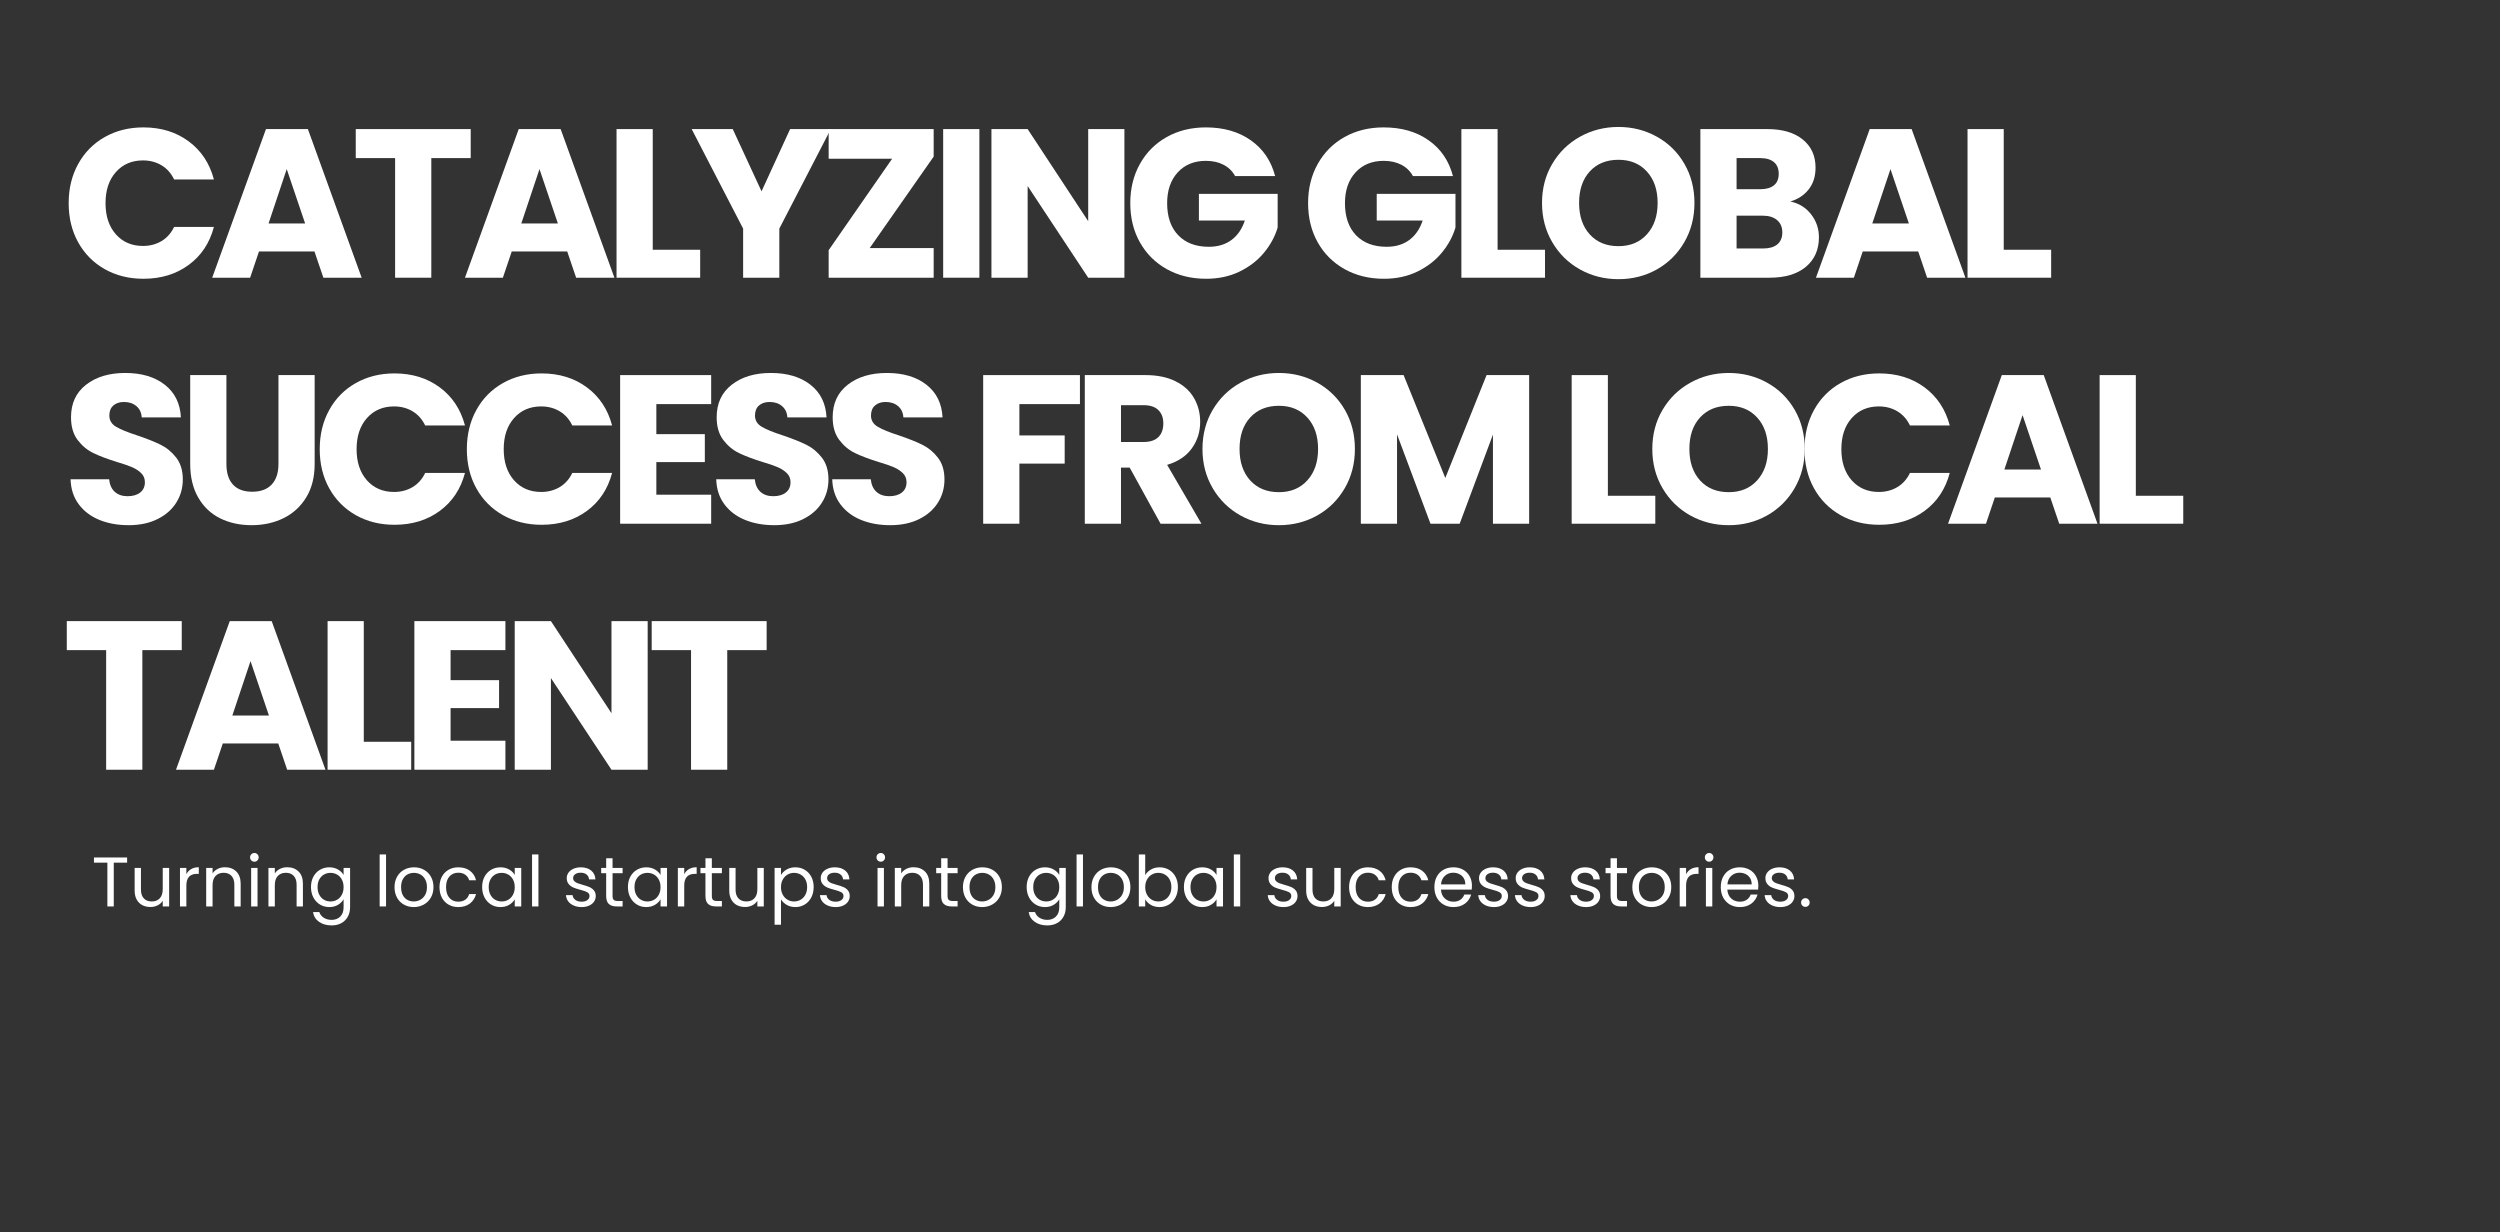 <svg xmlns="http://www.w3.org/2000/svg" xmlns:xlink="http://www.w3.org/1999/xlink" width="1420" zoomAndPan="magnify" viewBox="0 0 1065 525" height="700" preserveAspectRatio="xMidYMid meet" version="1.0"><rect x="0" y="0" width="1065" height="525" fill="#333333" stroke="none"/><defs><g/></defs><g fill="#ffffff" fill-opacity="1"><g transform="translate(26.283, 118.303)"><g><path d="M 2.969 -31.75 C 2.969 -38 4.32 -43.57 7.031 -48.469 C 9.738 -53.375 13.508 -57.191 18.344 -59.922 C 23.188 -62.66 28.676 -64.031 34.812 -64.031 C 42.32 -64.031 48.754 -62.047 54.109 -58.078 C 59.461 -54.109 63.039 -48.695 64.844 -41.844 L 47.891 -41.844 C 46.629 -44.488 44.836 -46.504 42.516 -47.891 C 40.203 -49.273 37.57 -49.969 34.625 -49.969 C 29.875 -49.969 26.023 -48.312 23.078 -45 C 20.141 -41.695 18.672 -37.281 18.672 -31.75 C 18.672 -26.219 20.141 -21.797 23.078 -18.484 C 26.023 -15.18 29.875 -13.531 34.625 -13.531 C 37.57 -13.531 40.203 -14.219 42.516 -15.594 C 44.836 -16.977 46.629 -18.992 47.891 -21.641 L 64.844 -21.641 C 63.039 -14.785 59.461 -9.391 54.109 -5.453 C 48.754 -1.516 42.32 0.453 34.812 0.453 C 28.676 0.453 23.188 -0.91 18.344 -3.641 C 13.508 -6.379 9.738 -10.18 7.031 -15.047 C 4.32 -19.922 2.969 -25.488 2.969 -31.75 Z M 2.969 -31.75 "/></g></g></g><g fill="#ffffff" fill-opacity="1"><g transform="translate(88.958, 118.303)"><g><path d="M 45 -11.188 L 21.375 -11.188 L 17.594 0 L 1.438 0 L 24.344 -63.312 L 42.203 -63.312 L 65.109 0 L 48.797 0 Z M 41.031 -23.094 L 33.188 -46.266 L 25.438 -23.094 Z M 41.031 -23.094 "/></g></g></g><g fill="#ffffff" fill-opacity="1"><g transform="translate(149.378, 118.303)"><g><path d="M 51.141 -63.312 L 51.141 -50.953 L 34.359 -50.953 L 34.359 0 L 18.938 0 L 18.938 -50.953 L 2.172 -50.953 L 2.172 -63.312 Z M 51.141 -63.312 "/></g></g></g><g fill="#ffffff" fill-opacity="1"><g transform="translate(196.632, 118.303)"><g><path d="M 45 -11.188 L 21.375 -11.188 L 17.594 0 L 1.438 0 L 24.344 -63.312 L 42.203 -63.312 L 65.109 0 L 48.797 0 Z M 41.031 -23.094 L 33.188 -46.266 L 25.438 -23.094 Z M 41.031 -23.094 "/></g></g></g><g fill="#ffffff" fill-opacity="1"><g transform="translate(257.052, 118.303)"><g><path d="M 21.016 -11.906 L 41.219 -11.906 L 41.219 0 L 5.594 0 L 5.594 -63.312 L 21.016 -63.312 Z M 21.016 -11.906 "/></g></g></g><g fill="#ffffff" fill-opacity="1"><g transform="translate(294.025, 118.303)"><g><path d="M 59.891 -63.312 L 37.969 -20.922 L 37.969 0 L 22.547 0 L 22.547 -20.922 L 0.625 -63.312 L 18.125 -63.312 L 30.391 -36.797 L 42.562 -63.312 Z M 59.891 -63.312 "/></g></g></g><g fill="#ffffff" fill-opacity="1"><g transform="translate(348.493, 118.303)"><g><path d="M 22 -12.625 L 49.25 -12.625 L 49.25 0 L 4.516 0 L 4.516 -11.719 L 31.562 -50.688 L 4.516 -50.688 L 4.516 -63.312 L 49.25 -63.312 L 49.25 -51.594 Z M 22 -12.625 "/></g></g></g><g fill="#ffffff" fill-opacity="1"><g transform="translate(396.198, 118.303)"><g><path d="M 21.016 -63.312 L 21.016 0 L 5.594 0 L 5.594 -63.312 Z M 21.016 -63.312 "/></g></g></g><g fill="#ffffff" fill-opacity="1"><g transform="translate(416.759, 118.303)"><g><path d="M 62.234 0 L 46.812 0 L 21.016 -39.047 L 21.016 0 L 5.594 0 L 5.594 -63.312 L 21.016 -63.312 L 46.812 -24.078 L 46.812 -63.312 L 62.234 -63.312 Z M 62.234 0 "/></g></g></g><g fill="#ffffff" fill-opacity="1"><g transform="translate(478.531, 118.303)"><g><path d="M 47.625 -43.297 C 46.477 -45.398 44.836 -47.004 42.703 -48.109 C 40.566 -49.223 38.055 -49.781 35.172 -49.781 C 30.18 -49.781 26.18 -48.141 23.172 -44.859 C 20.172 -41.586 18.672 -37.219 18.672 -31.75 C 18.672 -25.914 20.25 -21.359 23.406 -18.078 C 26.562 -14.805 30.906 -13.172 36.438 -13.172 C 40.227 -13.172 43.43 -14.129 46.047 -16.047 C 48.66 -17.973 50.566 -20.738 51.766 -24.344 L 32.203 -24.344 L 32.203 -35.719 L 65.75 -35.719 L 65.75 -21.375 C 64.602 -17.531 62.66 -13.953 59.922 -10.641 C 57.191 -7.336 53.723 -4.66 49.516 -2.609 C 45.305 -0.566 40.555 0.453 35.266 0.453 C 29.016 0.453 23.438 -0.91 18.531 -3.641 C 13.633 -6.379 9.816 -10.18 7.078 -15.047 C 4.336 -19.922 2.969 -25.488 2.969 -31.75 C 2.969 -38 4.336 -43.57 7.078 -48.469 C 9.816 -53.375 13.617 -57.191 18.484 -59.922 C 23.359 -62.66 28.922 -64.031 35.172 -64.031 C 42.742 -64.031 49.129 -62.195 54.328 -58.531 C 59.535 -54.863 62.984 -49.785 64.672 -43.297 Z M 47.625 -43.297 "/></g></g></g><g fill="#ffffff" fill-opacity="1"><g transform="translate(541.206, 118.303)"><g/></g></g><g fill="#ffffff" fill-opacity="1"><g transform="translate(554.281, 118.303)"><g><path d="M 47.625 -43.297 C 46.477 -45.398 44.836 -47.004 42.703 -48.109 C 40.566 -49.223 38.055 -49.781 35.172 -49.781 C 30.18 -49.781 26.18 -48.141 23.172 -44.859 C 20.172 -41.586 18.672 -37.219 18.672 -31.75 C 18.672 -25.914 20.25 -21.359 23.406 -18.078 C 26.562 -14.805 30.906 -13.172 36.438 -13.172 C 40.227 -13.172 43.43 -14.129 46.047 -16.047 C 48.66 -17.973 50.566 -20.738 51.766 -24.344 L 32.203 -24.344 L 32.203 -35.719 L 65.75 -35.719 L 65.75 -21.375 C 64.602 -17.531 62.66 -13.953 59.922 -10.641 C 57.191 -7.336 53.723 -4.66 49.516 -2.609 C 45.305 -0.566 40.555 0.453 35.266 0.453 C 29.016 0.453 23.438 -0.91 18.531 -3.641 C 13.633 -6.379 9.816 -10.18 7.078 -15.047 C 4.336 -19.922 2.969 -25.488 2.969 -31.75 C 2.969 -38 4.336 -43.57 7.078 -48.469 C 9.816 -53.375 13.617 -57.191 18.484 -59.922 C 23.359 -62.66 28.922 -64.031 35.172 -64.031 C 42.742 -64.031 49.129 -62.195 54.328 -58.531 C 59.535 -54.863 62.984 -49.785 64.672 -43.297 Z M 47.625 -43.297 "/></g></g></g><g fill="#ffffff" fill-opacity="1"><g transform="translate(616.956, 118.303)"><g><path d="M 21.016 -11.906 L 41.219 -11.906 L 41.219 0 L 5.594 0 L 5.594 -63.312 L 21.016 -63.312 Z M 21.016 -11.906 "/></g></g></g><g fill="#ffffff" fill-opacity="1"><g transform="translate(653.929, 118.303)"><g><path d="M 35.531 0.625 C 29.582 0.625 24.125 -0.754 19.156 -3.516 C 14.195 -6.285 10.258 -10.148 7.344 -15.109 C 4.426 -20.066 2.969 -25.645 2.969 -31.844 C 2.969 -38.031 4.426 -43.586 7.344 -48.516 C 10.258 -53.453 14.195 -57.301 19.156 -60.062 C 24.125 -62.832 29.582 -64.219 35.531 -64.219 C 41.488 -64.219 46.945 -62.832 51.906 -60.062 C 56.863 -57.301 60.77 -53.453 63.625 -48.516 C 66.477 -43.586 67.906 -38.031 67.906 -31.844 C 67.906 -25.645 66.461 -20.066 63.578 -15.109 C 60.691 -10.148 56.785 -6.285 51.859 -3.516 C 46.93 -0.754 41.488 0.625 35.531 0.625 Z M 35.531 -13.438 C 40.582 -13.438 44.625 -15.117 47.656 -18.484 C 50.695 -21.848 52.219 -26.301 52.219 -31.844 C 52.219 -37.426 50.695 -41.883 47.656 -45.219 C 44.625 -48.562 40.582 -50.234 35.531 -50.234 C 30.426 -50.234 26.352 -48.578 23.312 -45.266 C 20.281 -41.961 18.766 -37.488 18.766 -31.844 C 18.766 -26.25 20.281 -21.781 23.312 -18.438 C 26.352 -15.102 30.426 -13.438 35.531 -13.438 Z M 35.531 -13.438 "/></g></g></g><g fill="#ffffff" fill-opacity="1"><g transform="translate(718.768, 118.303)"><g><path d="M 43.922 -32.469 C 47.586 -31.688 50.531 -29.867 52.75 -27.016 C 54.977 -24.16 56.094 -20.895 56.094 -17.219 C 56.094 -11.938 54.242 -7.742 50.547 -4.641 C 46.848 -1.547 41.691 0 35.078 0 L 5.594 0 L 5.594 -63.312 L 34.094 -63.312 C 40.52 -63.312 45.551 -61.836 49.188 -58.891 C 52.832 -55.941 54.656 -51.941 54.656 -46.891 C 54.656 -43.172 53.676 -40.078 51.719 -37.609 C 49.77 -35.141 47.172 -33.426 43.922 -32.469 Z M 21.016 -37.703 L 31.109 -37.703 C 33.641 -37.703 35.582 -38.254 36.938 -39.359 C 38.289 -40.473 38.969 -42.113 38.969 -44.281 C 38.969 -46.445 38.289 -48.098 36.938 -49.234 C 35.582 -50.379 33.641 -50.953 31.109 -50.953 L 21.016 -50.953 Z M 32.375 -12.453 C 34.957 -12.453 36.957 -13.035 38.375 -14.203 C 39.789 -15.379 40.5 -17.078 40.5 -19.297 C 40.5 -21.523 39.758 -23.27 38.281 -24.531 C 36.812 -25.789 34.785 -26.422 32.203 -26.422 L 21.016 -26.422 L 21.016 -12.453 Z M 32.375 -12.453 "/></g></g></g><g fill="#ffffff" fill-opacity="1"><g transform="translate(772.154, 118.303)"><g><path d="M 45 -11.188 L 21.375 -11.188 L 17.594 0 L 1.438 0 L 24.344 -63.312 L 42.203 -63.312 L 65.109 0 L 48.797 0 Z M 41.031 -23.094 L 33.188 -46.266 L 25.438 -23.094 Z M 41.031 -23.094 "/></g></g></g><g fill="#ffffff" fill-opacity="1"><g transform="translate(832.574, 118.303)"><g><path d="M 21.016 -11.906 L 41.219 -11.906 L 41.219 0 L 5.594 0 L 5.594 -63.312 L 21.016 -63.312 Z M 21.016 -11.906 "/></g></g></g><g fill="#ffffff" fill-opacity="1"><g transform="translate(26.283, 223.103)"><g><path d="M 28.5 0.625 C 23.875 0.625 19.723 -0.125 16.047 -1.625 C 12.379 -3.125 9.445 -5.348 7.25 -8.297 C 5.062 -11.242 3.906 -14.789 3.781 -18.938 L 20.203 -18.938 C 20.441 -16.594 21.254 -14.801 22.641 -13.562 C 24.023 -12.332 25.828 -11.719 28.047 -11.719 C 30.328 -11.719 32.129 -12.242 33.453 -13.297 C 34.773 -14.348 35.438 -15.805 35.438 -17.672 C 35.438 -19.234 34.91 -20.523 33.859 -21.547 C 32.805 -22.578 31.516 -23.422 29.984 -24.078 C 28.453 -24.742 26.273 -25.492 23.453 -26.328 C 19.359 -27.598 16.02 -28.863 13.438 -30.125 C 10.852 -31.383 8.629 -33.242 6.766 -35.703 C 4.898 -38.172 3.969 -41.391 3.969 -45.359 C 3.969 -51.254 6.102 -55.867 10.375 -59.203 C 14.645 -62.547 20.207 -64.219 27.062 -64.219 C 34.031 -64.219 39.648 -62.547 43.922 -59.203 C 48.191 -55.867 50.477 -51.227 50.781 -45.281 L 34.094 -45.281 C 33.969 -47.32 33.211 -48.926 31.828 -50.094 C 30.453 -51.27 28.68 -51.859 26.516 -51.859 C 24.648 -51.859 23.145 -51.359 22 -50.359 C 20.863 -49.367 20.297 -47.941 20.297 -46.078 C 20.297 -44.035 21.254 -42.441 23.172 -41.297 C 25.098 -40.16 28.109 -38.93 32.203 -37.609 C 36.285 -36.223 39.602 -34.898 42.156 -33.641 C 44.719 -32.379 46.93 -30.547 48.797 -28.141 C 50.66 -25.734 51.594 -22.633 51.594 -18.844 C 51.594 -15.238 50.672 -11.961 48.828 -9.016 C 46.992 -6.066 44.332 -3.723 40.844 -1.984 C 37.363 -0.242 33.25 0.625 28.5 0.625 Z M 28.5 0.625 "/></g></g></g><g fill="#ffffff" fill-opacity="1"><g transform="translate(75.701, 223.103)"><g><path d="M 20.75 -63.312 L 20.75 -25.438 C 20.75 -21.645 21.676 -18.727 23.531 -16.688 C 25.395 -14.645 28.133 -13.625 31.75 -13.625 C 35.352 -13.625 38.113 -14.645 40.031 -16.688 C 41.957 -18.727 42.922 -21.645 42.922 -25.438 L 42.922 -63.312 L 58.344 -63.312 L 58.344 -25.516 C 58.344 -19.867 57.141 -15.094 54.734 -11.188 C 52.336 -7.281 49.109 -4.332 45.047 -2.344 C 40.992 -0.363 36.469 0.625 31.469 0.625 C 26.477 0.625 22.016 -0.348 18.078 -2.297 C 14.141 -4.254 11.031 -7.203 8.75 -11.141 C 6.469 -15.078 5.328 -19.867 5.328 -25.516 L 5.328 -63.312 Z M 20.75 -63.312 "/></g></g></g><g fill="#ffffff" fill-opacity="1"><g transform="translate(133.236, 223.103)"><g><path d="M 2.969 -31.75 C 2.969 -38 4.32 -43.57 7.031 -48.469 C 9.738 -53.375 13.508 -57.191 18.344 -59.922 C 23.188 -62.66 28.676 -64.031 34.812 -64.031 C 42.32 -64.031 48.754 -62.047 54.109 -58.078 C 59.461 -54.109 63.039 -48.695 64.844 -41.844 L 47.891 -41.844 C 46.629 -44.488 44.836 -46.504 42.516 -47.891 C 40.203 -49.273 37.57 -49.969 34.625 -49.969 C 29.875 -49.969 26.023 -48.312 23.078 -45 C 20.141 -41.695 18.672 -37.281 18.672 -31.75 C 18.672 -26.219 20.141 -21.797 23.078 -18.484 C 26.023 -15.18 29.875 -13.531 34.625 -13.531 C 37.57 -13.531 40.203 -14.219 42.516 -15.594 C 44.836 -16.977 46.629 -18.992 47.891 -21.641 L 64.844 -21.641 C 63.039 -14.785 59.461 -9.391 54.109 -5.453 C 48.754 -1.516 42.32 0.453 34.812 0.453 C 28.676 0.453 23.188 -0.91 18.344 -3.641 C 13.508 -6.379 9.738 -10.18 7.031 -15.047 C 4.32 -19.922 2.969 -25.488 2.969 -31.75 Z M 2.969 -31.75 "/></g></g></g><g fill="#ffffff" fill-opacity="1"><g transform="translate(195.91, 223.103)"><g><path d="M 2.969 -31.75 C 2.969 -38 4.32 -43.57 7.031 -48.469 C 9.738 -53.375 13.508 -57.191 18.344 -59.922 C 23.188 -62.66 28.676 -64.031 34.812 -64.031 C 42.32 -64.031 48.754 -62.047 54.109 -58.078 C 59.461 -54.109 63.039 -48.695 64.844 -41.844 L 47.891 -41.844 C 46.629 -44.488 44.836 -46.504 42.516 -47.891 C 40.203 -49.273 37.57 -49.969 34.625 -49.969 C 29.875 -49.969 26.023 -48.312 23.078 -45 C 20.141 -41.695 18.672 -37.281 18.672 -31.75 C 18.672 -26.219 20.141 -21.797 23.078 -18.484 C 26.023 -15.18 29.875 -13.531 34.625 -13.531 C 37.57 -13.531 40.203 -14.219 42.516 -15.594 C 44.836 -16.977 46.629 -18.992 47.891 -21.641 L 64.844 -21.641 C 63.039 -14.785 59.461 -9.391 54.109 -5.453 C 48.754 -1.516 42.32 0.453 34.812 0.453 C 28.676 0.453 23.188 -0.91 18.344 -3.641 C 13.508 -6.379 9.738 -10.18 7.031 -15.047 C 4.32 -19.922 2.969 -25.488 2.969 -31.75 Z M 2.969 -31.75 "/></g></g></g><g fill="#ffffff" fill-opacity="1"><g transform="translate(258.585, 223.103)"><g><path d="M 21.016 -50.953 L 21.016 -38.156 L 41.672 -38.156 L 41.672 -26.25 L 21.016 -26.25 L 21.016 -12.359 L 44.375 -12.359 L 44.375 0 L 5.594 0 L 5.594 -63.312 L 44.375 -63.312 L 44.375 -50.953 Z M 21.016 -50.953 "/></g></g></g><g fill="#ffffff" fill-opacity="1"><g transform="translate(301.33, 223.103)"><g><path d="M 28.5 0.625 C 23.875 0.625 19.723 -0.125 16.047 -1.625 C 12.379 -3.125 9.445 -5.348 7.25 -8.297 C 5.062 -11.242 3.906 -14.789 3.781 -18.938 L 20.203 -18.938 C 20.441 -16.594 21.254 -14.801 22.641 -13.562 C 24.023 -12.332 25.828 -11.719 28.047 -11.719 C 30.328 -11.719 32.129 -12.242 33.453 -13.297 C 34.773 -14.348 35.438 -15.805 35.438 -17.672 C 35.438 -19.234 34.91 -20.523 33.859 -21.547 C 32.805 -22.578 31.516 -23.422 29.984 -24.078 C 28.453 -24.742 26.273 -25.492 23.453 -26.328 C 19.359 -27.598 16.02 -28.863 13.438 -30.125 C 10.852 -31.383 8.629 -33.242 6.766 -35.703 C 4.898 -38.172 3.969 -41.391 3.969 -45.359 C 3.969 -51.254 6.102 -55.867 10.375 -59.203 C 14.645 -62.547 20.207 -64.219 27.062 -64.219 C 34.031 -64.219 39.648 -62.547 43.922 -59.203 C 48.191 -55.867 50.477 -51.227 50.781 -45.281 L 34.094 -45.281 C 33.969 -47.32 33.211 -48.926 31.828 -50.094 C 30.453 -51.27 28.68 -51.859 26.516 -51.859 C 24.648 -51.859 23.145 -51.359 22 -50.359 C 20.863 -49.367 20.297 -47.941 20.297 -46.078 C 20.297 -44.035 21.254 -42.441 23.172 -41.297 C 25.098 -40.16 28.109 -38.93 32.203 -37.609 C 36.285 -36.223 39.602 -34.898 42.156 -33.641 C 44.719 -32.379 46.93 -30.547 48.797 -28.141 C 50.66 -25.734 51.594 -22.633 51.594 -18.844 C 51.594 -15.238 50.672 -11.961 48.828 -9.016 C 46.992 -6.066 44.332 -3.723 40.844 -1.984 C 37.363 -0.242 33.25 0.625 28.5 0.625 Z M 28.5 0.625 "/></g></g></g><g fill="#ffffff" fill-opacity="1"><g transform="translate(350.748, 223.103)"><g><path d="M 28.5 0.625 C 23.875 0.625 19.723 -0.125 16.047 -1.625 C 12.379 -3.125 9.445 -5.348 7.25 -8.297 C 5.062 -11.242 3.906 -14.789 3.781 -18.938 L 20.203 -18.938 C 20.441 -16.594 21.254 -14.801 22.641 -13.562 C 24.023 -12.332 25.828 -11.719 28.047 -11.719 C 30.328 -11.719 32.129 -12.242 33.453 -13.297 C 34.773 -14.348 35.438 -15.805 35.438 -17.672 C 35.438 -19.234 34.91 -20.523 33.859 -21.547 C 32.805 -22.578 31.516 -23.422 29.984 -24.078 C 28.453 -24.742 26.273 -25.492 23.453 -26.328 C 19.359 -27.598 16.02 -28.863 13.438 -30.125 C 10.852 -31.383 8.629 -33.242 6.766 -35.703 C 4.898 -38.172 3.969 -41.391 3.969 -45.359 C 3.969 -51.254 6.102 -55.867 10.375 -59.203 C 14.645 -62.547 20.207 -64.219 27.062 -64.219 C 34.031 -64.219 39.648 -62.547 43.922 -59.203 C 48.191 -55.867 50.477 -51.227 50.781 -45.281 L 34.094 -45.281 C 33.969 -47.32 33.211 -48.926 31.828 -50.094 C 30.453 -51.27 28.68 -51.859 26.516 -51.859 C 24.648 -51.859 23.145 -51.359 22 -50.359 C 20.863 -49.367 20.297 -47.941 20.297 -46.078 C 20.297 -44.035 21.254 -42.441 23.172 -41.297 C 25.098 -40.16 28.109 -38.93 32.203 -37.609 C 36.285 -36.223 39.602 -34.898 42.156 -33.641 C 44.719 -32.379 46.93 -30.547 48.797 -28.141 C 50.66 -25.734 51.594 -22.633 51.594 -18.844 C 51.594 -15.238 50.672 -11.961 48.828 -9.016 C 46.992 -6.066 44.332 -3.723 40.844 -1.984 C 37.363 -0.242 33.25 0.625 28.5 0.625 Z M 28.5 0.625 "/></g></g></g><g fill="#ffffff" fill-opacity="1"><g transform="translate(400.166, 223.103)"><g/></g></g><g fill="#ffffff" fill-opacity="1"><g transform="translate(413.241, 223.103)"><g><path d="M 46.812 -63.312 L 46.812 -50.953 L 21.016 -50.953 L 21.016 -37.609 L 40.312 -37.609 L 40.312 -25.609 L 21.016 -25.609 L 21.016 0 L 5.594 0 L 5.594 -63.312 Z M 46.812 -63.312 "/></g></g></g><g fill="#ffffff" fill-opacity="1"><g transform="translate(456.527, 223.103)"><g><path d="M 37.875 0 L 24.719 -23.906 L 21.016 -23.906 L 21.016 0 L 5.594 0 L 5.594 -63.312 L 31.469 -63.312 C 36.469 -63.312 40.723 -62.438 44.234 -60.688 C 47.754 -58.945 50.383 -56.555 52.125 -53.516 C 53.875 -50.484 54.75 -47.102 54.75 -43.375 C 54.75 -39.164 53.562 -35.406 51.188 -32.094 C 48.812 -28.789 45.305 -26.453 40.672 -25.078 L 55.281 0 Z M 21.016 -34.812 L 30.578 -34.812 C 33.398 -34.812 35.516 -35.504 36.922 -36.891 C 38.336 -38.273 39.047 -40.227 39.047 -42.75 C 39.047 -45.156 38.336 -47.047 36.922 -48.422 C 35.516 -49.805 33.398 -50.5 30.578 -50.5 L 21.016 -50.5 Z M 21.016 -34.812 "/></g></g></g><g fill="#ffffff" fill-opacity="1"><g transform="translate(509.282, 223.103)"><g><path d="M 35.531 0.625 C 29.582 0.625 24.125 -0.754 19.156 -3.516 C 14.195 -6.285 10.258 -10.148 7.344 -15.109 C 4.426 -20.066 2.969 -25.645 2.969 -31.844 C 2.969 -38.031 4.426 -43.586 7.344 -48.516 C 10.258 -53.453 14.195 -57.301 19.156 -60.062 C 24.125 -62.832 29.582 -64.219 35.531 -64.219 C 41.488 -64.219 46.945 -62.832 51.906 -60.062 C 56.863 -57.301 60.77 -53.453 63.625 -48.516 C 66.477 -43.586 67.906 -38.031 67.906 -31.844 C 67.906 -25.645 66.461 -20.066 63.578 -15.109 C 60.691 -10.148 56.785 -6.285 51.859 -3.516 C 46.93 -0.754 41.488 0.625 35.531 0.625 Z M 35.531 -13.438 C 40.582 -13.438 44.625 -15.117 47.656 -18.484 C 50.695 -21.848 52.219 -26.301 52.219 -31.844 C 52.219 -37.426 50.695 -41.883 47.656 -45.219 C 44.625 -48.562 40.582 -50.234 35.531 -50.234 C 30.426 -50.234 26.352 -48.578 23.312 -45.266 C 20.281 -41.961 18.766 -37.488 18.766 -31.844 C 18.766 -26.25 20.281 -21.781 23.312 -18.438 C 26.352 -15.102 30.426 -13.438 35.531 -13.438 Z M 35.531 -13.438 "/></g></g></g><g fill="#ffffff" fill-opacity="1"><g transform="translate(574.121, 223.103)"><g><path d="M 77.297 -63.312 L 77.297 0 L 61.875 0 L 61.875 -37.969 L 47.703 0 L 35.266 0 L 21.016 -38.062 L 21.016 0 L 5.594 0 L 5.594 -63.312 L 23.812 -63.312 L 41.578 -19.484 L 59.156 -63.312 Z M 77.297 -63.312 "/></g></g></g><g fill="#ffffff" fill-opacity="1"><g transform="translate(650.864, 223.103)"><g/></g></g><g fill="#ffffff" fill-opacity="1"><g transform="translate(663.939, 223.103)"><g><path d="M 21.016 -11.906 L 41.219 -11.906 L 41.219 0 L 5.594 0 L 5.594 -63.312 L 21.016 -63.312 Z M 21.016 -11.906 "/></g></g></g><g fill="#ffffff" fill-opacity="1"><g transform="translate(700.913, 223.103)"><g><path d="M 35.531 0.625 C 29.582 0.625 24.125 -0.754 19.156 -3.516 C 14.195 -6.285 10.258 -10.148 7.344 -15.109 C 4.426 -20.066 2.969 -25.645 2.969 -31.844 C 2.969 -38.031 4.426 -43.586 7.344 -48.516 C 10.258 -53.453 14.195 -57.301 19.156 -60.062 C 24.125 -62.832 29.582 -64.219 35.531 -64.219 C 41.488 -64.219 46.945 -62.832 51.906 -60.062 C 56.863 -57.301 60.77 -53.453 63.625 -48.516 C 66.477 -43.586 67.906 -38.031 67.906 -31.844 C 67.906 -25.645 66.461 -20.066 63.578 -15.109 C 60.691 -10.148 56.785 -6.285 51.859 -3.516 C 46.93 -0.754 41.488 0.625 35.531 0.625 Z M 35.531 -13.438 C 40.582 -13.438 44.625 -15.117 47.656 -18.484 C 50.695 -21.848 52.219 -26.301 52.219 -31.844 C 52.219 -37.426 50.695 -41.883 47.656 -45.219 C 44.625 -48.562 40.582 -50.234 35.531 -50.234 C 30.426 -50.234 26.352 -48.578 23.312 -45.266 C 20.281 -41.961 18.766 -37.488 18.766 -31.844 C 18.766 -26.25 20.281 -21.781 23.312 -18.438 C 26.352 -15.102 30.426 -13.438 35.531 -13.438 Z M 35.531 -13.438 "/></g></g></g><g fill="#ffffff" fill-opacity="1"><g transform="translate(765.751, 223.103)"><g><path d="M 2.969 -31.75 C 2.969 -38 4.32 -43.57 7.031 -48.469 C 9.738 -53.375 13.508 -57.191 18.344 -59.922 C 23.188 -62.66 28.676 -64.031 34.812 -64.031 C 42.32 -64.031 48.754 -62.047 54.109 -58.078 C 59.461 -54.109 63.039 -48.695 64.844 -41.844 L 47.891 -41.844 C 46.629 -44.488 44.836 -46.504 42.516 -47.891 C 40.203 -49.273 37.57 -49.969 34.625 -49.969 C 29.875 -49.969 26.023 -48.312 23.078 -45 C 20.141 -41.695 18.672 -37.281 18.672 -31.75 C 18.672 -26.219 20.141 -21.797 23.078 -18.484 C 26.023 -15.18 29.875 -13.531 34.625 -13.531 C 37.57 -13.531 40.203 -14.219 42.516 -15.594 C 44.836 -16.977 46.629 -18.992 47.891 -21.641 L 64.844 -21.641 C 63.039 -14.785 59.461 -9.391 54.109 -5.453 C 48.754 -1.516 42.32 0.453 34.812 0.453 C 28.676 0.453 23.188 -0.91 18.344 -3.641 C 13.508 -6.379 9.738 -10.18 7.031 -15.047 C 4.32 -19.922 2.969 -25.488 2.969 -31.75 Z M 2.969 -31.75 "/></g></g></g><g fill="#ffffff" fill-opacity="1"><g transform="translate(828.426, 223.103)"><g><path d="M 45 -11.188 L 21.375 -11.188 L 17.594 0 L 1.438 0 L 24.344 -63.312 L 42.203 -63.312 L 65.109 0 L 48.797 0 Z M 41.031 -23.094 L 33.188 -46.266 L 25.438 -23.094 Z M 41.031 -23.094 "/></g></g></g><g fill="#ffffff" fill-opacity="1"><g transform="translate(888.846, 223.103)"><g><path d="M 21.016 -11.906 L 41.219 -11.906 L 41.219 0 L 5.594 0 L 5.594 -63.312 L 21.016 -63.312 Z M 21.016 -11.906 "/></g></g></g><g fill="#ffffff" fill-opacity="1"><g transform="translate(26.283, 327.904)"><g><path d="M 51.141 -63.312 L 51.141 -50.953 L 34.359 -50.953 L 34.359 0 L 18.938 0 L 18.938 -50.953 L 2.172 -50.953 L 2.172 -63.312 Z M 51.141 -63.312 "/></g></g></g><g fill="#ffffff" fill-opacity="1"><g transform="translate(73.537, 327.904)"><g><path d="M 45 -11.188 L 21.375 -11.188 L 17.594 0 L 1.438 0 L 24.344 -63.312 L 42.203 -63.312 L 65.109 0 L 48.797 0 Z M 41.031 -23.094 L 33.188 -46.266 L 25.438 -23.094 Z M 41.031 -23.094 "/></g></g></g><g fill="#ffffff" fill-opacity="1"><g transform="translate(133.957, 327.904)"><g><path d="M 21.016 -11.906 L 41.219 -11.906 L 41.219 0 L 5.594 0 L 5.594 -63.312 L 21.016 -63.312 Z M 21.016 -11.906 "/></g></g></g><g fill="#ffffff" fill-opacity="1"><g transform="translate(170.93, 327.904)"><g><path d="M 21.016 -50.953 L 21.016 -38.156 L 41.672 -38.156 L 41.672 -26.25 L 21.016 -26.25 L 21.016 -12.359 L 44.375 -12.359 L 44.375 0 L 5.594 0 L 5.594 -63.312 L 44.375 -63.312 L 44.375 -50.953 Z M 21.016 -50.953 "/></g></g></g><g fill="#ffffff" fill-opacity="1"><g transform="translate(213.675, 327.904)"><g><path d="M 62.234 0 L 46.812 0 L 21.016 -39.047 L 21.016 0 L 5.594 0 L 5.594 -63.312 L 21.016 -63.312 L 46.812 -24.078 L 46.812 -63.312 L 62.234 -63.312 Z M 62.234 0 "/></g></g></g><g fill="#ffffff" fill-opacity="1"><g transform="translate(275.448, 327.904)"><g><path d="M 51.141 -63.312 L 51.141 -50.953 L 34.359 -50.953 L 34.359 0 L 18.938 0 L 18.938 -50.953 L 2.172 -50.953 L 2.172 -63.312 Z M 51.141 -63.312 "/></g></g></g><g fill="#ffffff" fill-opacity="1"><g transform="translate(39.009, 386.148)"><g><path d="M 15.141 -20.859 L 15.141 -18.656 L 9.453 -18.656 L 9.453 0 L 6.734 0 L 6.734 -18.656 L 1.016 -18.656 L 1.016 -20.859 Z M 15.141 -20.859 "/></g></g></g><g fill="#ffffff" fill-opacity="1"><g transform="translate(55.202, 386.148)"><g><path d="M 16.859 -16.406 L 16.859 0 L 14.125 0 L 14.125 -2.422 C 13.613 -1.586 12.891 -0.938 11.953 -0.469 C 11.023 0 10.004 0.234 8.891 0.234 C 7.609 0.234 6.457 -0.023 5.438 -0.547 C 4.426 -1.078 3.625 -1.867 3.031 -2.922 C 2.445 -3.984 2.156 -5.273 2.156 -6.797 L 2.156 -16.406 L 4.844 -16.406 L 4.844 -7.156 C 4.844 -5.539 5.254 -4.297 6.078 -3.422 C 6.898 -2.555 8.02 -2.125 9.438 -2.125 C 10.883 -2.125 12.023 -2.57 12.859 -3.469 C 13.703 -4.363 14.125 -5.672 14.125 -7.391 L 14.125 -16.406 Z M 16.859 -16.406 "/></g></g></g><g fill="#ffffff" fill-opacity="1"><g transform="translate(74.358, 386.148)"><g><path d="M 5.031 -13.734 C 5.508 -14.672 6.191 -15.398 7.078 -15.922 C 7.961 -16.441 9.047 -16.703 10.328 -16.703 L 10.328 -13.891 L 9.609 -13.891 C 6.555 -13.891 5.031 -12.234 5.031 -8.922 L 5.031 0 L 2.312 0 L 2.312 -16.406 L 5.031 -16.406 Z M 5.031 -13.734 "/></g></g></g><g fill="#ffffff" fill-opacity="1"><g transform="translate(85.522, 386.148)"><g><path d="M 10.297 -16.703 C 12.297 -16.703 13.91 -16.098 15.141 -14.891 C 16.379 -13.68 17 -11.941 17 -9.672 L 17 0 L 14.312 0 L 14.312 -9.281 C 14.312 -10.914 13.898 -12.164 13.078 -13.031 C 12.266 -13.906 11.148 -14.344 9.734 -14.344 C 8.297 -14.344 7.148 -13.891 6.297 -12.984 C 5.453 -12.086 5.031 -10.785 5.031 -9.078 L 5.031 0 L 2.312 0 L 2.312 -16.406 L 5.031 -16.406 L 5.031 -14.078 C 5.57 -14.91 6.305 -15.555 7.234 -16.016 C 8.16 -16.473 9.18 -16.703 10.297 -16.703 Z M 10.297 -16.703 "/></g></g></g><g fill="#ffffff" fill-opacity="1"><g transform="translate(104.678, 386.148)"><g><path d="M 3.719 -19.062 C 3.195 -19.062 2.754 -19.238 2.391 -19.594 C 2.035 -19.957 1.859 -20.398 1.859 -20.922 C 1.859 -21.441 2.035 -21.879 2.391 -22.234 C 2.754 -22.598 3.195 -22.781 3.719 -22.781 C 4.207 -22.781 4.629 -22.598 4.984 -22.234 C 5.336 -21.879 5.516 -21.441 5.516 -20.922 C 5.516 -20.398 5.336 -19.957 4.984 -19.594 C 4.629 -19.238 4.207 -19.062 3.719 -19.062 Z M 5.031 -16.406 L 5.031 0 L 2.312 0 L 2.312 -16.406 Z M 5.031 -16.406 "/></g></g></g><g fill="#ffffff" fill-opacity="1"><g transform="translate(112.042, 386.148)"><g><path d="M 10.297 -16.703 C 12.297 -16.703 13.91 -16.098 15.141 -14.891 C 16.379 -13.68 17 -11.941 17 -9.672 L 17 0 L 14.312 0 L 14.312 -9.281 C 14.312 -10.914 13.898 -12.164 13.078 -13.031 C 12.266 -13.906 11.148 -14.344 9.734 -14.344 C 8.297 -14.344 7.148 -13.891 6.297 -12.984 C 5.453 -12.086 5.031 -10.785 5.031 -9.078 L 5.031 0 L 2.312 0 L 2.312 -16.406 L 5.031 -16.406 L 5.031 -14.078 C 5.57 -14.91 6.305 -15.555 7.234 -16.016 C 8.16 -16.473 9.18 -16.703 10.297 -16.703 Z M 10.297 -16.703 "/></g></g></g><g fill="#ffffff" fill-opacity="1"><g transform="translate(131.198, 386.148)"><g><path d="M 9.078 -16.672 C 10.492 -16.672 11.734 -16.359 12.797 -15.734 C 13.867 -15.117 14.66 -14.344 15.172 -13.406 L 15.172 -16.406 L 17.938 -16.406 L 17.938 0.359 C 17.938 1.859 17.613 3.191 16.969 4.359 C 16.332 5.523 15.422 6.438 14.234 7.094 C 13.047 7.75 11.664 8.078 10.094 8.078 C 7.938 8.078 6.141 7.566 4.703 6.547 C 3.266 5.535 2.414 4.148 2.156 2.391 L 4.844 2.391 C 5.145 3.391 5.766 4.191 6.703 4.797 C 7.641 5.41 8.77 5.719 10.094 5.719 C 11.582 5.719 12.801 5.25 13.75 4.312 C 14.695 3.375 15.172 2.055 15.172 0.359 L 15.172 -3.078 C 14.641 -2.117 13.844 -1.32 12.781 -0.688 C 11.727 -0.051 10.492 0.266 9.078 0.266 C 7.617 0.266 6.297 -0.094 5.109 -0.812 C 3.922 -1.531 2.984 -2.535 2.297 -3.828 C 1.617 -5.129 1.281 -6.609 1.281 -8.266 C 1.281 -9.941 1.617 -11.41 2.297 -12.672 C 2.984 -13.941 3.922 -14.926 5.109 -15.625 C 6.297 -16.32 7.617 -16.672 9.078 -16.672 Z M 15.172 -8.234 C 15.172 -9.473 14.922 -10.551 14.422 -11.469 C 13.93 -12.383 13.258 -13.086 12.406 -13.578 C 11.562 -14.066 10.629 -14.312 9.609 -14.312 C 8.586 -14.312 7.656 -14.07 6.812 -13.594 C 5.977 -13.113 5.312 -12.414 4.812 -11.5 C 4.32 -10.582 4.078 -9.504 4.078 -8.266 C 4.078 -7.004 4.32 -5.91 4.812 -4.984 C 5.312 -4.055 5.977 -3.348 6.812 -2.859 C 7.656 -2.367 8.586 -2.125 9.609 -2.125 C 10.629 -2.125 11.562 -2.367 12.406 -2.859 C 13.258 -3.348 13.93 -4.055 14.422 -4.984 C 14.922 -5.91 15.172 -6.992 15.172 -8.234 Z M 15.172 -8.234 "/></g></g></g><g fill="#ffffff" fill-opacity="1"><g transform="translate(151.431, 386.148)"><g/></g></g><g fill="#ffffff" fill-opacity="1"><g transform="translate(159.423, 386.148)"><g><path d="M 5.031 -22.156 L 5.031 0 L 2.312 0 L 2.312 -22.156 Z M 5.031 -22.156 "/></g></g></g><g fill="#ffffff" fill-opacity="1"><g transform="translate(166.786, 386.148)"><g><path d="M 9.453 0.266 C 7.922 0.266 6.531 -0.082 5.281 -0.781 C 4.031 -1.477 3.051 -2.469 2.344 -3.75 C 1.633 -5.039 1.281 -6.535 1.281 -8.234 C 1.281 -9.91 1.645 -11.391 2.375 -12.672 C 3.102 -13.961 4.098 -14.953 5.359 -15.641 C 6.617 -16.328 8.023 -16.672 9.578 -16.672 C 11.141 -16.672 12.547 -16.328 13.797 -15.641 C 15.055 -14.953 16.051 -13.969 16.781 -12.688 C 17.508 -11.414 17.875 -9.93 17.875 -8.234 C 17.875 -6.535 17.5 -5.039 16.75 -3.75 C 16 -2.469 14.984 -1.477 13.703 -0.781 C 12.43 -0.082 11.016 0.266 9.453 0.266 Z M 9.453 -2.125 C 10.43 -2.125 11.348 -2.352 12.203 -2.812 C 13.066 -3.27 13.766 -3.957 14.297 -4.875 C 14.828 -5.789 15.094 -6.91 15.094 -8.234 C 15.094 -9.547 14.832 -10.66 14.312 -11.578 C 13.789 -12.504 13.109 -13.191 12.266 -13.641 C 11.43 -14.086 10.523 -14.312 9.547 -14.312 C 8.547 -14.312 7.629 -14.086 6.797 -13.641 C 5.973 -13.191 5.312 -12.504 4.812 -11.578 C 4.32 -10.66 4.078 -9.547 4.078 -8.234 C 4.078 -6.898 4.316 -5.77 4.797 -4.844 C 5.285 -3.926 5.941 -3.242 6.766 -2.797 C 7.586 -2.348 8.484 -2.125 9.453 -2.125 Z M 9.453 -2.125 "/></g></g></g><g fill="#ffffff" fill-opacity="1"><g transform="translate(185.942, 386.148)"><g><path d="M 1.281 -8.234 C 1.281 -9.93 1.617 -11.41 2.297 -12.672 C 2.984 -13.941 3.93 -14.926 5.141 -15.625 C 6.348 -16.32 7.727 -16.672 9.281 -16.672 C 11.289 -16.672 12.945 -16.18 14.25 -15.203 C 15.562 -14.223 16.43 -12.867 16.859 -11.141 L 13.922 -11.141 C 13.641 -12.141 13.094 -12.926 12.281 -13.5 C 11.477 -14.082 10.477 -14.375 9.281 -14.375 C 7.727 -14.375 6.473 -13.836 5.516 -12.766 C 4.555 -11.703 4.078 -10.191 4.078 -8.234 C 4.078 -6.254 4.555 -4.723 5.516 -3.641 C 6.473 -2.566 7.727 -2.031 9.281 -2.031 C 10.477 -2.031 11.473 -2.312 12.266 -2.875 C 13.066 -3.438 13.617 -4.234 13.922 -5.266 L 16.859 -5.266 C 16.422 -3.586 15.539 -2.242 14.219 -1.234 C 12.906 -0.234 11.258 0.266 9.281 0.266 C 7.727 0.266 6.348 -0.082 5.141 -0.781 C 3.93 -1.477 2.984 -2.461 2.297 -3.734 C 1.617 -5.016 1.281 -6.516 1.281 -8.234 Z M 1.281 -8.234 "/></g></g></g><g fill="#ffffff" fill-opacity="1"><g transform="translate(204.11, 386.148)"><g><path d="M 1.281 -8.266 C 1.281 -9.941 1.617 -11.41 2.297 -12.672 C 2.984 -13.941 3.922 -14.926 5.109 -15.625 C 6.297 -16.32 7.617 -16.672 9.078 -16.672 C 10.516 -16.672 11.758 -16.359 12.812 -15.734 C 13.875 -15.117 14.66 -14.344 15.172 -13.406 L 15.172 -16.406 L 17.938 -16.406 L 17.938 0 L 15.172 0 L 15.172 -3.047 C 14.641 -2.086 13.836 -1.297 12.766 -0.672 C 11.703 -0.047 10.461 0.266 9.047 0.266 C 7.586 0.266 6.27 -0.094 5.094 -0.812 C 3.914 -1.531 2.984 -2.535 2.297 -3.828 C 1.617 -5.129 1.281 -6.609 1.281 -8.266 Z M 15.172 -8.234 C 15.172 -9.473 14.922 -10.551 14.422 -11.469 C 13.93 -12.383 13.258 -13.086 12.406 -13.578 C 11.562 -14.066 10.629 -14.312 9.609 -14.312 C 8.586 -14.312 7.656 -14.07 6.812 -13.594 C 5.977 -13.113 5.312 -12.414 4.812 -11.5 C 4.32 -10.582 4.078 -9.504 4.078 -8.266 C 4.078 -7.004 4.32 -5.91 4.812 -4.984 C 5.312 -4.055 5.977 -3.348 6.812 -2.859 C 7.656 -2.367 8.586 -2.125 9.609 -2.125 C 10.629 -2.125 11.562 -2.367 12.406 -2.859 C 13.258 -3.348 13.93 -4.055 14.422 -4.984 C 14.922 -5.91 15.172 -6.992 15.172 -8.234 Z M 15.172 -8.234 "/></g></g></g><g fill="#ffffff" fill-opacity="1"><g transform="translate(224.344, 386.148)"><g><path d="M 5.031 -22.156 L 5.031 0 L 2.312 0 L 2.312 -22.156 Z M 5.031 -22.156 "/></g></g></g><g fill="#ffffff" fill-opacity="1"><g transform="translate(231.707, 386.148)"><g/></g></g><g fill="#ffffff" fill-opacity="1"><g transform="translate(239.699, 386.148)"><g><path d="M 8.109 0.266 C 6.859 0.266 5.734 0.051 4.734 -0.375 C 3.734 -0.801 2.941 -1.398 2.359 -2.172 C 1.785 -2.941 1.469 -3.82 1.406 -4.812 L 4.219 -4.812 C 4.301 -4 4.688 -3.332 5.375 -2.812 C 6.062 -2.289 6.961 -2.031 8.078 -2.031 C 9.117 -2.031 9.938 -2.258 10.531 -2.719 C 11.133 -3.176 11.438 -3.754 11.438 -4.453 C 11.438 -5.172 11.113 -5.707 10.469 -6.062 C 9.832 -6.414 8.848 -6.758 7.516 -7.094 C 6.297 -7.414 5.301 -7.738 4.531 -8.062 C 3.77 -8.395 3.113 -8.883 2.562 -9.531 C 2.008 -10.188 1.734 -11.039 1.734 -12.094 C 1.734 -12.938 1.984 -13.707 2.484 -14.406 C 2.984 -15.102 3.691 -15.656 4.609 -16.062 C 5.523 -16.469 6.57 -16.672 7.75 -16.672 C 9.57 -16.672 11.039 -16.211 12.156 -15.297 C 13.27 -14.379 13.867 -13.125 13.953 -11.531 L 11.234 -11.531 C 11.172 -12.383 10.82 -13.07 10.188 -13.594 C 9.562 -14.113 8.719 -14.375 7.656 -14.375 C 6.688 -14.375 5.91 -14.16 5.328 -13.734 C 4.742 -13.316 4.453 -12.77 4.453 -12.094 C 4.453 -11.551 4.629 -11.102 4.984 -10.75 C 5.336 -10.406 5.773 -10.129 6.297 -9.922 C 6.828 -9.711 7.562 -9.477 8.5 -9.219 C 9.676 -8.895 10.633 -8.578 11.375 -8.266 C 12.113 -7.961 12.75 -7.5 13.281 -6.875 C 13.812 -6.258 14.082 -5.453 14.094 -4.453 C 14.094 -3.555 13.844 -2.75 13.344 -2.031 C 12.852 -1.312 12.148 -0.75 11.234 -0.344 C 10.328 0.062 9.285 0.266 8.109 0.266 Z M 8.109 0.266 "/></g></g></g><g fill="#ffffff" fill-opacity="1"><g transform="translate(255.323, 386.148)"><g><path d="M 5.625 -14.156 L 5.625 -4.484 C 5.625 -3.691 5.789 -3.129 6.125 -2.797 C 6.469 -2.473 7.062 -2.312 7.906 -2.312 L 9.906 -2.312 L 9.906 0 L 7.453 0 C 5.93 0 4.789 -0.348 4.031 -1.047 C 3.281 -1.742 2.906 -2.891 2.906 -4.484 L 2.906 -14.156 L 0.781 -14.156 L 0.781 -16.406 L 2.906 -16.406 L 2.906 -20.531 L 5.625 -20.531 L 5.625 -16.406 L 9.906 -16.406 L 9.906 -14.156 Z M 5.625 -14.156 "/></g></g></g><g fill="#ffffff" fill-opacity="1"><g transform="translate(266.218, 386.148)"><g><path d="M 1.281 -8.266 C 1.281 -9.941 1.617 -11.41 2.297 -12.672 C 2.984 -13.941 3.922 -14.926 5.109 -15.625 C 6.297 -16.32 7.617 -16.672 9.078 -16.672 C 10.516 -16.672 11.758 -16.359 12.812 -15.734 C 13.875 -15.117 14.66 -14.344 15.172 -13.406 L 15.172 -16.406 L 17.938 -16.406 L 17.938 0 L 15.172 0 L 15.172 -3.047 C 14.641 -2.086 13.836 -1.297 12.766 -0.672 C 11.703 -0.047 10.461 0.266 9.047 0.266 C 7.586 0.266 6.27 -0.094 5.094 -0.812 C 3.914 -1.531 2.984 -2.535 2.297 -3.828 C 1.617 -5.129 1.281 -6.609 1.281 -8.266 Z M 15.172 -8.234 C 15.172 -9.473 14.922 -10.551 14.422 -11.469 C 13.93 -12.383 13.258 -13.086 12.406 -13.578 C 11.562 -14.066 10.629 -14.312 9.609 -14.312 C 8.586 -14.312 7.656 -14.07 6.812 -13.594 C 5.977 -13.113 5.312 -12.414 4.812 -11.5 C 4.32 -10.582 4.078 -9.504 4.078 -8.266 C 4.078 -7.004 4.32 -5.91 4.812 -4.984 C 5.312 -4.055 5.977 -3.348 6.812 -2.859 C 7.656 -2.367 8.586 -2.125 9.609 -2.125 C 10.629 -2.125 11.562 -2.367 12.406 -2.859 C 13.258 -3.348 13.93 -4.055 14.422 -4.984 C 14.922 -5.91 15.172 -6.992 15.172 -8.234 Z M 15.172 -8.234 "/></g></g></g><g fill="#ffffff" fill-opacity="1"><g transform="translate(286.451, 386.148)"><g><path d="M 5.031 -13.734 C 5.508 -14.672 6.191 -15.398 7.078 -15.922 C 7.961 -16.441 9.047 -16.703 10.328 -16.703 L 10.328 -13.891 L 9.609 -13.891 C 6.555 -13.891 5.031 -12.234 5.031 -8.922 L 5.031 0 L 2.312 0 L 2.312 -16.406 L 5.031 -16.406 Z M 5.031 -13.734 "/></g></g></g><g fill="#ffffff" fill-opacity="1"><g transform="translate(297.616, 386.148)"><g><path d="M 5.625 -14.156 L 5.625 -4.484 C 5.625 -3.691 5.789 -3.129 6.125 -2.797 C 6.469 -2.473 7.062 -2.312 7.906 -2.312 L 9.906 -2.312 L 9.906 0 L 7.453 0 C 5.93 0 4.789 -0.348 4.031 -1.047 C 3.281 -1.742 2.906 -2.891 2.906 -4.484 L 2.906 -14.156 L 0.781 -14.156 L 0.781 -16.406 L 2.906 -16.406 L 2.906 -20.531 L 5.625 -20.531 L 5.625 -16.406 L 9.906 -16.406 L 9.906 -14.156 Z M 5.625 -14.156 "/></g></g></g><g fill="#ffffff" fill-opacity="1"><g transform="translate(308.511, 386.148)"><g><path d="M 16.859 -16.406 L 16.859 0 L 14.125 0 L 14.125 -2.422 C 13.613 -1.586 12.891 -0.938 11.953 -0.469 C 11.023 0 10.004 0.234 8.891 0.234 C 7.609 0.234 6.457 -0.023 5.438 -0.547 C 4.426 -1.078 3.625 -1.867 3.031 -2.922 C 2.445 -3.984 2.156 -5.273 2.156 -6.797 L 2.156 -16.406 L 4.844 -16.406 L 4.844 -7.156 C 4.844 -5.539 5.254 -4.297 6.078 -3.422 C 6.898 -2.555 8.02 -2.125 9.438 -2.125 C 10.883 -2.125 12.023 -2.57 12.859 -3.469 C 13.703 -4.363 14.125 -5.672 14.125 -7.391 L 14.125 -16.406 Z M 16.859 -16.406 "/></g></g></g><g fill="#ffffff" fill-opacity="1"><g transform="translate(327.667, 386.148)"><g><path d="M 5.031 -13.375 C 5.57 -14.32 6.375 -15.109 7.438 -15.734 C 8.508 -16.359 9.754 -16.672 11.172 -16.672 C 12.629 -16.672 13.953 -16.32 15.141 -15.625 C 16.328 -14.926 17.258 -13.941 17.938 -12.672 C 18.613 -11.41 18.953 -9.941 18.953 -8.266 C 18.953 -6.609 18.613 -5.129 17.938 -3.828 C 17.258 -2.535 16.328 -1.531 15.141 -0.812 C 13.953 -0.094 12.629 0.266 11.172 0.266 C 9.773 0.266 8.539 -0.047 7.469 -0.672 C 6.406 -1.297 5.594 -2.082 5.031 -3.031 L 5.031 7.781 L 2.312 7.781 L 2.312 -16.406 L 5.031 -16.406 Z M 16.172 -8.266 C 16.172 -9.504 15.922 -10.582 15.422 -11.5 C 14.922 -12.414 14.242 -13.113 13.391 -13.594 C 12.547 -14.07 11.613 -14.312 10.594 -14.312 C 9.594 -14.312 8.672 -14.066 7.828 -13.578 C 6.984 -13.086 6.305 -12.379 5.797 -11.453 C 5.285 -10.523 5.031 -9.453 5.031 -8.234 C 5.031 -6.992 5.285 -5.91 5.797 -4.984 C 6.305 -4.055 6.984 -3.348 7.828 -2.859 C 8.672 -2.367 9.594 -2.125 10.594 -2.125 C 11.613 -2.125 12.547 -2.367 13.391 -2.859 C 14.242 -3.348 14.922 -4.055 15.422 -4.984 C 15.922 -5.91 16.172 -7.004 16.172 -8.266 Z M 16.172 -8.266 "/></g></g></g><g fill="#ffffff" fill-opacity="1"><g transform="translate(347.9, 386.148)"><g><path d="M 8.109 0.266 C 6.859 0.266 5.734 0.051 4.734 -0.375 C 3.734 -0.801 2.941 -1.398 2.359 -2.172 C 1.785 -2.941 1.469 -3.82 1.406 -4.812 L 4.219 -4.812 C 4.301 -4 4.688 -3.332 5.375 -2.812 C 6.062 -2.289 6.961 -2.031 8.078 -2.031 C 9.117 -2.031 9.938 -2.258 10.531 -2.719 C 11.133 -3.176 11.438 -3.754 11.438 -4.453 C 11.438 -5.172 11.113 -5.707 10.469 -6.062 C 9.832 -6.414 8.848 -6.758 7.516 -7.094 C 6.297 -7.414 5.301 -7.738 4.531 -8.062 C 3.77 -8.395 3.113 -8.883 2.562 -9.531 C 2.008 -10.188 1.734 -11.039 1.734 -12.094 C 1.734 -12.938 1.984 -13.707 2.484 -14.406 C 2.984 -15.102 3.691 -15.656 4.609 -16.062 C 5.523 -16.469 6.57 -16.672 7.75 -16.672 C 9.57 -16.672 11.039 -16.211 12.156 -15.297 C 13.27 -14.379 13.867 -13.125 13.953 -11.531 L 11.234 -11.531 C 11.172 -12.383 10.82 -13.07 10.188 -13.594 C 9.562 -14.113 8.719 -14.375 7.656 -14.375 C 6.688 -14.375 5.91 -14.16 5.328 -13.734 C 4.742 -13.316 4.453 -12.77 4.453 -12.094 C 4.453 -11.551 4.629 -11.102 4.984 -10.75 C 5.336 -10.406 5.773 -10.129 6.297 -9.922 C 6.828 -9.711 7.562 -9.477 8.5 -9.219 C 9.676 -8.895 10.633 -8.578 11.375 -8.266 C 12.113 -7.961 12.75 -7.5 13.281 -6.875 C 13.812 -6.258 14.082 -5.453 14.094 -4.453 C 14.094 -3.555 13.844 -2.75 13.344 -2.031 C 12.852 -1.312 12.148 -0.75 11.234 -0.344 C 10.328 0.062 9.285 0.266 8.109 0.266 Z M 8.109 0.266 "/></g></g></g><g fill="#ffffff" fill-opacity="1"><g transform="translate(363.525, 386.148)"><g/></g></g><g fill="#ffffff" fill-opacity="1"><g transform="translate(371.516, 386.148)"><g><path d="M 3.719 -19.062 C 3.195 -19.062 2.754 -19.238 2.391 -19.594 C 2.035 -19.957 1.859 -20.398 1.859 -20.922 C 1.859 -21.441 2.035 -21.879 2.391 -22.234 C 2.754 -22.598 3.195 -22.781 3.719 -22.781 C 4.207 -22.781 4.629 -22.598 4.984 -22.234 C 5.336 -21.879 5.516 -21.441 5.516 -20.922 C 5.516 -20.398 5.336 -19.957 4.984 -19.594 C 4.629 -19.238 4.207 -19.062 3.719 -19.062 Z M 5.031 -16.406 L 5.031 0 L 2.312 0 L 2.312 -16.406 Z M 5.031 -16.406 "/></g></g></g><g fill="#ffffff" fill-opacity="1"><g transform="translate(378.879, 386.148)"><g><path d="M 10.297 -16.703 C 12.297 -16.703 13.91 -16.098 15.141 -14.891 C 16.379 -13.68 17 -11.941 17 -9.672 L 17 0 L 14.312 0 L 14.312 -9.281 C 14.312 -10.914 13.898 -12.164 13.078 -13.031 C 12.266 -13.906 11.148 -14.344 9.734 -14.344 C 8.297 -14.344 7.148 -13.891 6.297 -12.984 C 5.453 -12.086 5.031 -10.785 5.031 -9.078 L 5.031 0 L 2.312 0 L 2.312 -16.406 L 5.031 -16.406 L 5.031 -14.078 C 5.57 -14.91 6.305 -15.555 7.234 -16.016 C 8.16 -16.473 9.18 -16.703 10.297 -16.703 Z M 10.297 -16.703 "/></g></g></g><g fill="#ffffff" fill-opacity="1"><g transform="translate(398.035, 386.148)"><g><path d="M 5.625 -14.156 L 5.625 -4.484 C 5.625 -3.691 5.789 -3.129 6.125 -2.797 C 6.469 -2.473 7.062 -2.312 7.906 -2.312 L 9.906 -2.312 L 9.906 0 L 7.453 0 C 5.93 0 4.789 -0.348 4.031 -1.047 C 3.281 -1.742 2.906 -2.891 2.906 -4.484 L 2.906 -14.156 L 0.781 -14.156 L 0.781 -16.406 L 2.906 -16.406 L 2.906 -20.531 L 5.625 -20.531 L 5.625 -16.406 L 9.906 -16.406 L 9.906 -14.156 Z M 5.625 -14.156 "/></g></g></g><g fill="#ffffff" fill-opacity="1"><g transform="translate(408.93, 386.148)"><g><path d="M 9.453 0.266 C 7.922 0.266 6.531 -0.082 5.281 -0.781 C 4.031 -1.477 3.051 -2.469 2.344 -3.75 C 1.633 -5.039 1.281 -6.535 1.281 -8.234 C 1.281 -9.91 1.645 -11.391 2.375 -12.672 C 3.102 -13.961 4.098 -14.953 5.359 -15.641 C 6.617 -16.328 8.023 -16.672 9.578 -16.672 C 11.141 -16.672 12.547 -16.328 13.797 -15.641 C 15.055 -14.953 16.051 -13.969 16.781 -12.688 C 17.508 -11.414 17.875 -9.93 17.875 -8.234 C 17.875 -6.535 17.5 -5.039 16.75 -3.75 C 16 -2.469 14.984 -1.477 13.703 -0.781 C 12.43 -0.082 11.016 0.266 9.453 0.266 Z M 9.453 -2.125 C 10.43 -2.125 11.348 -2.352 12.203 -2.812 C 13.066 -3.27 13.766 -3.957 14.297 -4.875 C 14.828 -5.789 15.094 -6.91 15.094 -8.234 C 15.094 -9.547 14.832 -10.66 14.312 -11.578 C 13.789 -12.504 13.109 -13.191 12.266 -13.641 C 11.43 -14.086 10.523 -14.312 9.547 -14.312 C 8.547 -14.312 7.629 -14.086 6.797 -13.641 C 5.973 -13.191 5.312 -12.504 4.812 -11.578 C 4.32 -10.66 4.078 -9.547 4.078 -8.234 C 4.078 -6.898 4.316 -5.77 4.797 -4.844 C 5.285 -3.926 5.941 -3.242 6.766 -2.797 C 7.586 -2.348 8.484 -2.125 9.453 -2.125 Z M 9.453 -2.125 "/></g></g></g><g fill="#ffffff" fill-opacity="1"><g transform="translate(428.087, 386.148)"><g/></g></g><g fill="#ffffff" fill-opacity="1"><g transform="translate(436.078, 386.148)"><g><path d="M 9.078 -16.672 C 10.492 -16.672 11.734 -16.359 12.797 -15.734 C 13.867 -15.117 14.66 -14.344 15.172 -13.406 L 15.172 -16.406 L 17.938 -16.406 L 17.938 0.359 C 17.938 1.859 17.613 3.191 16.969 4.359 C 16.332 5.523 15.422 6.438 14.234 7.094 C 13.047 7.75 11.664 8.078 10.094 8.078 C 7.938 8.078 6.141 7.566 4.703 6.547 C 3.266 5.535 2.414 4.148 2.156 2.391 L 4.844 2.391 C 5.145 3.391 5.766 4.191 6.703 4.797 C 7.641 5.41 8.77 5.719 10.094 5.719 C 11.582 5.719 12.801 5.25 13.75 4.312 C 14.695 3.375 15.172 2.055 15.172 0.359 L 15.172 -3.078 C 14.641 -2.117 13.844 -1.32 12.781 -0.688 C 11.727 -0.051 10.492 0.266 9.078 0.266 C 7.617 0.266 6.297 -0.094 5.109 -0.812 C 3.922 -1.531 2.984 -2.535 2.297 -3.828 C 1.617 -5.129 1.281 -6.609 1.281 -8.266 C 1.281 -9.941 1.617 -11.41 2.297 -12.672 C 2.984 -13.941 3.922 -14.926 5.109 -15.625 C 6.297 -16.32 7.617 -16.672 9.078 -16.672 Z M 15.172 -8.234 C 15.172 -9.473 14.922 -10.551 14.422 -11.469 C 13.93 -12.383 13.258 -13.086 12.406 -13.578 C 11.562 -14.066 10.629 -14.312 9.609 -14.312 C 8.586 -14.312 7.656 -14.07 6.812 -13.594 C 5.977 -13.113 5.312 -12.414 4.812 -11.5 C 4.32 -10.582 4.078 -9.504 4.078 -8.266 C 4.078 -7.004 4.32 -5.91 4.812 -4.984 C 5.312 -4.055 5.977 -3.348 6.812 -2.859 C 7.656 -2.367 8.586 -2.125 9.609 -2.125 C 10.629 -2.125 11.562 -2.367 12.406 -2.859 C 13.258 -3.348 13.93 -4.055 14.422 -4.984 C 14.922 -5.91 15.172 -6.992 15.172 -8.234 Z M 15.172 -8.234 "/></g></g></g><g fill="#ffffff" fill-opacity="1"><g transform="translate(456.312, 386.148)"><g><path d="M 5.031 -22.156 L 5.031 0 L 2.312 0 L 2.312 -22.156 Z M 5.031 -22.156 "/></g></g></g><g fill="#ffffff" fill-opacity="1"><g transform="translate(463.675, 386.148)"><g><path d="M 9.453 0.266 C 7.922 0.266 6.531 -0.082 5.281 -0.781 C 4.031 -1.477 3.051 -2.469 2.344 -3.75 C 1.633 -5.039 1.281 -6.535 1.281 -8.234 C 1.281 -9.91 1.645 -11.391 2.375 -12.672 C 3.102 -13.961 4.098 -14.953 5.359 -15.641 C 6.617 -16.328 8.023 -16.672 9.578 -16.672 C 11.141 -16.672 12.547 -16.328 13.797 -15.641 C 15.055 -14.953 16.051 -13.969 16.781 -12.688 C 17.508 -11.414 17.875 -9.93 17.875 -8.234 C 17.875 -6.535 17.5 -5.039 16.75 -3.75 C 16 -2.469 14.984 -1.477 13.703 -0.781 C 12.43 -0.082 11.016 0.266 9.453 0.266 Z M 9.453 -2.125 C 10.43 -2.125 11.348 -2.352 12.203 -2.812 C 13.066 -3.27 13.766 -3.957 14.297 -4.875 C 14.828 -5.789 15.094 -6.91 15.094 -8.234 C 15.094 -9.547 14.832 -10.66 14.312 -11.578 C 13.789 -12.504 13.109 -13.191 12.266 -13.641 C 11.43 -14.086 10.523 -14.312 9.547 -14.312 C 8.547 -14.312 7.629 -14.086 6.797 -13.641 C 5.973 -13.191 5.312 -12.504 4.812 -11.578 C 4.32 -10.66 4.078 -9.547 4.078 -8.234 C 4.078 -6.898 4.316 -5.77 4.797 -4.844 C 5.285 -3.926 5.941 -3.242 6.766 -2.797 C 7.586 -2.348 8.484 -2.125 9.453 -2.125 Z M 9.453 -2.125 "/></g></g></g><g fill="#ffffff" fill-opacity="1"><g transform="translate(482.831, 386.148)"><g><path d="M 5.031 -13.359 C 5.594 -14.328 6.41 -15.117 7.484 -15.734 C 8.555 -16.359 9.785 -16.672 11.172 -16.672 C 12.641 -16.672 13.961 -16.32 15.141 -15.625 C 16.328 -14.926 17.258 -13.941 17.938 -12.672 C 18.613 -11.41 18.953 -9.941 18.953 -8.266 C 18.953 -6.609 18.613 -5.129 17.938 -3.828 C 17.258 -2.535 16.328 -1.531 15.141 -0.812 C 13.953 -0.094 12.629 0.266 11.172 0.266 C 9.754 0.266 8.508 -0.039 7.438 -0.656 C 6.375 -1.281 5.57 -2.07 5.031 -3.031 L 5.031 0 L 2.312 0 L 2.312 -22.156 L 5.031 -22.156 Z M 16.172 -8.266 C 16.172 -9.504 15.922 -10.582 15.422 -11.5 C 14.922 -12.414 14.242 -13.113 13.391 -13.594 C 12.547 -14.07 11.613 -14.312 10.594 -14.312 C 9.594 -14.312 8.672 -14.066 7.828 -13.578 C 6.984 -13.086 6.305 -12.379 5.797 -11.453 C 5.285 -10.523 5.031 -9.453 5.031 -8.234 C 5.031 -6.992 5.285 -5.91 5.797 -4.984 C 6.305 -4.055 6.984 -3.348 7.828 -2.859 C 8.672 -2.367 9.594 -2.125 10.594 -2.125 C 11.613 -2.125 12.547 -2.367 13.391 -2.859 C 14.242 -3.348 14.922 -4.055 15.422 -4.984 C 15.922 -5.91 16.172 -7.004 16.172 -8.266 Z M 16.172 -8.266 "/></g></g></g><g fill="#ffffff" fill-opacity="1"><g transform="translate(503.065, 386.148)"><g><path d="M 1.281 -8.266 C 1.281 -9.941 1.617 -11.41 2.297 -12.672 C 2.984 -13.941 3.922 -14.926 5.109 -15.625 C 6.297 -16.32 7.617 -16.672 9.078 -16.672 C 10.516 -16.672 11.758 -16.359 12.812 -15.734 C 13.875 -15.117 14.66 -14.344 15.172 -13.406 L 15.172 -16.406 L 17.938 -16.406 L 17.938 0 L 15.172 0 L 15.172 -3.047 C 14.641 -2.086 13.836 -1.297 12.766 -0.672 C 11.703 -0.047 10.461 0.266 9.047 0.266 C 7.586 0.266 6.27 -0.094 5.094 -0.812 C 3.914 -1.531 2.984 -2.535 2.297 -3.828 C 1.617 -5.129 1.281 -6.609 1.281 -8.266 Z M 15.172 -8.234 C 15.172 -9.473 14.922 -10.551 14.422 -11.469 C 13.93 -12.383 13.258 -13.086 12.406 -13.578 C 11.562 -14.066 10.629 -14.312 9.609 -14.312 C 8.586 -14.312 7.656 -14.07 6.812 -13.594 C 5.977 -13.113 5.312 -12.414 4.812 -11.5 C 4.32 -10.582 4.078 -9.504 4.078 -8.266 C 4.078 -7.004 4.32 -5.91 4.812 -4.984 C 5.312 -4.055 5.977 -3.348 6.812 -2.859 C 7.656 -2.367 8.586 -2.125 9.609 -2.125 C 10.629 -2.125 11.562 -2.367 12.406 -2.859 C 13.258 -3.348 13.93 -4.055 14.422 -4.984 C 14.922 -5.91 15.172 -6.992 15.172 -8.234 Z M 15.172 -8.234 "/></g></g></g><g fill="#ffffff" fill-opacity="1"><g transform="translate(523.298, 386.148)"><g><path d="M 5.031 -22.156 L 5.031 0 L 2.312 0 L 2.312 -22.156 Z M 5.031 -22.156 "/></g></g></g><g fill="#ffffff" fill-opacity="1"><g transform="translate(530.661, 386.148)"><g/></g></g><g fill="#ffffff" fill-opacity="1"><g transform="translate(538.653, 386.148)"><g><path d="M 8.109 0.266 C 6.859 0.266 5.734 0.051 4.734 -0.375 C 3.734 -0.801 2.941 -1.398 2.359 -2.172 C 1.785 -2.941 1.469 -3.82 1.406 -4.812 L 4.219 -4.812 C 4.301 -4 4.688 -3.332 5.375 -2.812 C 6.062 -2.289 6.961 -2.031 8.078 -2.031 C 9.117 -2.031 9.938 -2.258 10.531 -2.719 C 11.133 -3.176 11.438 -3.754 11.438 -4.453 C 11.438 -5.172 11.113 -5.707 10.469 -6.062 C 9.832 -6.414 8.848 -6.758 7.516 -7.094 C 6.297 -7.414 5.301 -7.738 4.531 -8.062 C 3.77 -8.395 3.113 -8.883 2.562 -9.531 C 2.008 -10.188 1.734 -11.039 1.734 -12.094 C 1.734 -12.938 1.984 -13.707 2.484 -14.406 C 2.984 -15.102 3.691 -15.656 4.609 -16.062 C 5.523 -16.469 6.57 -16.672 7.75 -16.672 C 9.57 -16.672 11.039 -16.211 12.156 -15.297 C 13.27 -14.379 13.867 -13.125 13.953 -11.531 L 11.234 -11.531 C 11.172 -12.383 10.82 -13.07 10.188 -13.594 C 9.562 -14.113 8.719 -14.375 7.656 -14.375 C 6.688 -14.375 5.91 -14.16 5.328 -13.734 C 4.742 -13.316 4.453 -12.77 4.453 -12.094 C 4.453 -11.551 4.629 -11.102 4.984 -10.75 C 5.336 -10.406 5.773 -10.129 6.297 -9.922 C 6.828 -9.711 7.562 -9.477 8.5 -9.219 C 9.676 -8.895 10.633 -8.578 11.375 -8.266 C 12.113 -7.961 12.75 -7.5 13.281 -6.875 C 13.812 -6.258 14.082 -5.453 14.094 -4.453 C 14.094 -3.555 13.844 -2.75 13.344 -2.031 C 12.852 -1.312 12.148 -0.75 11.234 -0.344 C 10.328 0.062 9.285 0.266 8.109 0.266 Z M 8.109 0.266 "/></g></g></g><g fill="#ffffff" fill-opacity="1"><g transform="translate(554.277, 386.148)"><g><path d="M 16.859 -16.406 L 16.859 0 L 14.125 0 L 14.125 -2.422 C 13.613 -1.586 12.891 -0.938 11.953 -0.469 C 11.023 0 10.004 0.234 8.891 0.234 C 7.609 0.234 6.457 -0.023 5.438 -0.547 C 4.426 -1.078 3.625 -1.867 3.031 -2.922 C 2.445 -3.984 2.156 -5.273 2.156 -6.797 L 2.156 -16.406 L 4.844 -16.406 L 4.844 -7.156 C 4.844 -5.539 5.254 -4.297 6.078 -3.422 C 6.898 -2.555 8.02 -2.125 9.438 -2.125 C 10.883 -2.125 12.023 -2.57 12.859 -3.469 C 13.703 -4.363 14.125 -5.672 14.125 -7.391 L 14.125 -16.406 Z M 16.859 -16.406 "/></g></g></g><g fill="#ffffff" fill-opacity="1"><g transform="translate(573.433, 386.148)"><g><path d="M 1.281 -8.234 C 1.281 -9.93 1.617 -11.41 2.297 -12.672 C 2.984 -13.941 3.93 -14.926 5.141 -15.625 C 6.348 -16.32 7.727 -16.672 9.281 -16.672 C 11.289 -16.672 12.945 -16.18 14.25 -15.203 C 15.562 -14.223 16.43 -12.867 16.859 -11.141 L 13.922 -11.141 C 13.641 -12.141 13.094 -12.926 12.281 -13.5 C 11.477 -14.082 10.477 -14.375 9.281 -14.375 C 7.727 -14.375 6.473 -13.836 5.516 -12.766 C 4.555 -11.703 4.078 -10.191 4.078 -8.234 C 4.078 -6.254 4.555 -4.723 5.516 -3.641 C 6.473 -2.566 7.727 -2.031 9.281 -2.031 C 10.477 -2.031 11.473 -2.312 12.266 -2.875 C 13.066 -3.438 13.617 -4.234 13.922 -5.266 L 16.859 -5.266 C 16.422 -3.586 15.539 -2.242 14.219 -1.234 C 12.906 -0.234 11.258 0.266 9.281 0.266 C 7.727 0.266 6.348 -0.082 5.141 -0.781 C 3.93 -1.477 2.984 -2.461 2.297 -3.734 C 1.617 -5.016 1.281 -6.516 1.281 -8.234 Z M 1.281 -8.234 "/></g></g></g><g fill="#ffffff" fill-opacity="1"><g transform="translate(591.601, 386.148)"><g><path d="M 1.281 -8.234 C 1.281 -9.93 1.617 -11.41 2.297 -12.672 C 2.984 -13.941 3.93 -14.926 5.141 -15.625 C 6.348 -16.32 7.727 -16.672 9.281 -16.672 C 11.289 -16.672 12.945 -16.18 14.25 -15.203 C 15.562 -14.223 16.43 -12.867 16.859 -11.141 L 13.922 -11.141 C 13.641 -12.141 13.094 -12.926 12.281 -13.5 C 11.477 -14.082 10.477 -14.375 9.281 -14.375 C 7.727 -14.375 6.473 -13.836 5.516 -12.766 C 4.555 -11.703 4.078 -10.191 4.078 -8.234 C 4.078 -6.254 4.555 -4.723 5.516 -3.641 C 6.473 -2.566 7.727 -2.031 9.281 -2.031 C 10.477 -2.031 11.473 -2.312 12.266 -2.875 C 13.066 -3.438 13.617 -4.234 13.922 -5.266 L 16.859 -5.266 C 16.422 -3.586 15.539 -2.242 14.219 -1.234 C 12.906 -0.234 11.258 0.266 9.281 0.266 C 7.727 0.266 6.348 -0.082 5.141 -0.781 C 3.93 -1.477 2.984 -2.461 2.297 -3.734 C 1.617 -5.016 1.281 -6.516 1.281 -8.234 Z M 1.281 -8.234 "/></g></g></g><g fill="#ffffff" fill-opacity="1"><g transform="translate(609.77, 386.148)"><g><path d="M 17.281 -8.828 C 17.281 -8.305 17.25 -7.758 17.188 -7.188 L 4.078 -7.188 C 4.172 -5.57 4.723 -4.305 5.734 -3.391 C 6.742 -2.484 7.969 -2.031 9.406 -2.031 C 10.582 -2.031 11.562 -2.305 12.344 -2.859 C 13.133 -3.41 13.691 -4.145 14.016 -5.062 L 16.938 -5.062 C 16.5 -3.477 15.617 -2.191 14.297 -1.203 C 12.984 -0.223 11.352 0.266 9.406 0.266 C 7.844 0.266 6.445 -0.082 5.219 -0.781 C 4 -1.477 3.035 -2.469 2.328 -3.75 C 1.629 -5.039 1.281 -6.535 1.281 -8.234 C 1.281 -9.93 1.617 -11.414 2.297 -12.688 C 2.984 -13.969 3.938 -14.953 5.156 -15.641 C 6.383 -16.328 7.801 -16.672 9.406 -16.672 C 10.957 -16.672 12.332 -16.332 13.531 -15.656 C 14.727 -14.977 15.648 -14.047 16.297 -12.859 C 16.953 -11.672 17.281 -10.328 17.281 -8.828 Z M 14.453 -9.406 C 14.453 -10.438 14.223 -11.328 13.766 -12.078 C 13.305 -12.828 12.68 -13.395 11.891 -13.781 C 11.109 -14.176 10.238 -14.375 9.281 -14.375 C 7.906 -14.375 6.734 -13.93 5.766 -13.047 C 4.797 -12.172 4.238 -10.957 4.094 -9.406 Z M 14.453 -9.406 "/></g></g></g><g fill="#ffffff" fill-opacity="1"><g transform="translate(628.327, 386.148)"><g><path d="M 8.109 0.266 C 6.859 0.266 5.734 0.051 4.734 -0.375 C 3.734 -0.801 2.941 -1.398 2.359 -2.172 C 1.785 -2.941 1.469 -3.82 1.406 -4.812 L 4.219 -4.812 C 4.301 -4 4.688 -3.332 5.375 -2.812 C 6.062 -2.289 6.961 -2.031 8.078 -2.031 C 9.117 -2.031 9.938 -2.258 10.531 -2.719 C 11.133 -3.176 11.438 -3.754 11.438 -4.453 C 11.438 -5.172 11.113 -5.707 10.469 -6.062 C 9.832 -6.414 8.848 -6.758 7.516 -7.094 C 6.297 -7.414 5.301 -7.738 4.531 -8.062 C 3.77 -8.395 3.113 -8.883 2.562 -9.531 C 2.008 -10.188 1.734 -11.039 1.734 -12.094 C 1.734 -12.938 1.984 -13.707 2.484 -14.406 C 2.984 -15.102 3.691 -15.656 4.609 -16.062 C 5.523 -16.469 6.57 -16.672 7.75 -16.672 C 9.57 -16.672 11.039 -16.211 12.156 -15.297 C 13.27 -14.379 13.867 -13.125 13.953 -11.531 L 11.234 -11.531 C 11.172 -12.383 10.82 -13.07 10.188 -13.594 C 9.562 -14.113 8.719 -14.375 7.656 -14.375 C 6.688 -14.375 5.91 -14.16 5.328 -13.734 C 4.742 -13.316 4.453 -12.77 4.453 -12.094 C 4.453 -11.551 4.629 -11.102 4.984 -10.75 C 5.336 -10.406 5.773 -10.129 6.297 -9.922 C 6.828 -9.711 7.562 -9.477 8.5 -9.219 C 9.676 -8.895 10.633 -8.578 11.375 -8.266 C 12.113 -7.961 12.75 -7.5 13.281 -6.875 C 13.812 -6.258 14.082 -5.453 14.094 -4.453 C 14.094 -3.555 13.844 -2.75 13.344 -2.031 C 12.852 -1.312 12.148 -0.75 11.234 -0.344 C 10.328 0.062 9.285 0.266 8.109 0.266 Z M 8.109 0.266 "/></g></g></g><g fill="#ffffff" fill-opacity="1"><g transform="translate(643.951, 386.148)"><g><path d="M 8.109 0.266 C 6.859 0.266 5.734 0.051 4.734 -0.375 C 3.734 -0.801 2.941 -1.398 2.359 -2.172 C 1.785 -2.941 1.469 -3.82 1.406 -4.812 L 4.219 -4.812 C 4.301 -4 4.688 -3.332 5.375 -2.812 C 6.062 -2.289 6.961 -2.031 8.078 -2.031 C 9.117 -2.031 9.938 -2.258 10.531 -2.719 C 11.133 -3.176 11.438 -3.754 11.438 -4.453 C 11.438 -5.172 11.113 -5.707 10.469 -6.062 C 9.832 -6.414 8.848 -6.758 7.516 -7.094 C 6.297 -7.414 5.301 -7.738 4.531 -8.062 C 3.77 -8.395 3.113 -8.883 2.562 -9.531 C 2.008 -10.188 1.734 -11.039 1.734 -12.094 C 1.734 -12.938 1.984 -13.707 2.484 -14.406 C 2.984 -15.102 3.691 -15.656 4.609 -16.062 C 5.523 -16.469 6.57 -16.672 7.75 -16.672 C 9.57 -16.672 11.039 -16.211 12.156 -15.297 C 13.27 -14.379 13.867 -13.125 13.953 -11.531 L 11.234 -11.531 C 11.172 -12.383 10.82 -13.07 10.188 -13.594 C 9.562 -14.113 8.719 -14.375 7.656 -14.375 C 6.688 -14.375 5.91 -14.16 5.328 -13.734 C 4.742 -13.316 4.453 -12.77 4.453 -12.094 C 4.453 -11.551 4.629 -11.102 4.984 -10.75 C 5.336 -10.406 5.773 -10.129 6.297 -9.922 C 6.828 -9.711 7.562 -9.477 8.5 -9.219 C 9.676 -8.895 10.633 -8.578 11.375 -8.266 C 12.113 -7.961 12.75 -7.5 13.281 -6.875 C 13.812 -6.258 14.082 -5.453 14.094 -4.453 C 14.094 -3.555 13.844 -2.75 13.344 -2.031 C 12.852 -1.312 12.148 -0.75 11.234 -0.344 C 10.328 0.062 9.285 0.266 8.109 0.266 Z M 8.109 0.266 "/></g></g></g><g fill="#ffffff" fill-opacity="1"><g transform="translate(659.576, 386.148)"><g/></g></g><g fill="#ffffff" fill-opacity="1"><g transform="translate(667.567, 386.148)"><g><path d="M 8.109 0.266 C 6.859 0.266 5.734 0.051 4.734 -0.375 C 3.734 -0.801 2.941 -1.398 2.359 -2.172 C 1.785 -2.941 1.469 -3.82 1.406 -4.812 L 4.219 -4.812 C 4.301 -4 4.688 -3.332 5.375 -2.812 C 6.062 -2.289 6.961 -2.031 8.078 -2.031 C 9.117 -2.031 9.938 -2.258 10.531 -2.719 C 11.133 -3.176 11.438 -3.754 11.438 -4.453 C 11.438 -5.172 11.113 -5.707 10.469 -6.062 C 9.832 -6.414 8.848 -6.758 7.516 -7.094 C 6.297 -7.414 5.301 -7.738 4.531 -8.062 C 3.77 -8.395 3.113 -8.883 2.562 -9.531 C 2.008 -10.188 1.734 -11.039 1.734 -12.094 C 1.734 -12.938 1.984 -13.707 2.484 -14.406 C 2.984 -15.102 3.691 -15.656 4.609 -16.062 C 5.523 -16.469 6.57 -16.672 7.75 -16.672 C 9.57 -16.672 11.039 -16.211 12.156 -15.297 C 13.27 -14.379 13.867 -13.125 13.953 -11.531 L 11.234 -11.531 C 11.172 -12.383 10.82 -13.07 10.188 -13.594 C 9.562 -14.113 8.719 -14.375 7.656 -14.375 C 6.688 -14.375 5.91 -14.16 5.328 -13.734 C 4.742 -13.316 4.453 -12.77 4.453 -12.094 C 4.453 -11.551 4.629 -11.102 4.984 -10.75 C 5.336 -10.406 5.773 -10.129 6.297 -9.922 C 6.828 -9.711 7.562 -9.477 8.5 -9.219 C 9.676 -8.895 10.633 -8.578 11.375 -8.266 C 12.113 -7.961 12.75 -7.5 13.281 -6.875 C 13.812 -6.258 14.082 -5.453 14.094 -4.453 C 14.094 -3.555 13.844 -2.75 13.344 -2.031 C 12.852 -1.312 12.148 -0.75 11.234 -0.344 C 10.328 0.062 9.285 0.266 8.109 0.266 Z M 8.109 0.266 "/></g></g></g><g fill="#ffffff" fill-opacity="1"><g transform="translate(683.191, 386.148)"><g><path d="M 5.625 -14.156 L 5.625 -4.484 C 5.625 -3.691 5.789 -3.129 6.125 -2.797 C 6.469 -2.473 7.062 -2.312 7.906 -2.312 L 9.906 -2.312 L 9.906 0 L 7.453 0 C 5.93 0 4.789 -0.348 4.031 -1.047 C 3.281 -1.742 2.906 -2.891 2.906 -4.484 L 2.906 -14.156 L 0.781 -14.156 L 0.781 -16.406 L 2.906 -16.406 L 2.906 -20.531 L 5.625 -20.531 L 5.625 -16.406 L 9.906 -16.406 L 9.906 -14.156 Z M 5.625 -14.156 "/></g></g></g><g fill="#ffffff" fill-opacity="1"><g transform="translate(694.086, 386.148)"><g><path d="M 9.453 0.266 C 7.922 0.266 6.531 -0.082 5.281 -0.781 C 4.031 -1.477 3.051 -2.469 2.344 -3.75 C 1.633 -5.039 1.281 -6.535 1.281 -8.234 C 1.281 -9.91 1.645 -11.391 2.375 -12.672 C 3.102 -13.961 4.098 -14.953 5.359 -15.641 C 6.617 -16.328 8.023 -16.672 9.578 -16.672 C 11.141 -16.672 12.547 -16.328 13.797 -15.641 C 15.055 -14.953 16.051 -13.969 16.781 -12.688 C 17.508 -11.414 17.875 -9.93 17.875 -8.234 C 17.875 -6.535 17.5 -5.039 16.75 -3.75 C 16 -2.469 14.984 -1.477 13.703 -0.781 C 12.43 -0.082 11.016 0.266 9.453 0.266 Z M 9.453 -2.125 C 10.43 -2.125 11.348 -2.352 12.203 -2.812 C 13.066 -3.27 13.766 -3.957 14.297 -4.875 C 14.828 -5.789 15.094 -6.91 15.094 -8.234 C 15.094 -9.547 14.832 -10.66 14.312 -11.578 C 13.789 -12.504 13.109 -13.191 12.266 -13.641 C 11.43 -14.086 10.523 -14.312 9.547 -14.312 C 8.547 -14.312 7.629 -14.086 6.797 -13.641 C 5.973 -13.191 5.312 -12.504 4.812 -11.578 C 4.32 -10.66 4.078 -9.547 4.078 -8.234 C 4.078 -6.898 4.316 -5.77 4.797 -4.844 C 5.285 -3.926 5.941 -3.242 6.766 -2.797 C 7.586 -2.348 8.484 -2.125 9.453 -2.125 Z M 9.453 -2.125 "/></g></g></g><g fill="#ffffff" fill-opacity="1"><g transform="translate(713.242, 386.148)"><g><path d="M 5.031 -13.734 C 5.508 -14.672 6.191 -15.398 7.078 -15.922 C 7.961 -16.441 9.047 -16.703 10.328 -16.703 L 10.328 -13.891 L 9.609 -13.891 C 6.555 -13.891 5.031 -12.234 5.031 -8.922 L 5.031 0 L 2.312 0 L 2.312 -16.406 L 5.031 -16.406 Z M 5.031 -13.734 "/></g></g></g><g fill="#ffffff" fill-opacity="1"><g transform="translate(724.407, 386.148)"><g><path d="M 3.719 -19.062 C 3.195 -19.062 2.754 -19.238 2.391 -19.594 C 2.035 -19.957 1.859 -20.398 1.859 -20.922 C 1.859 -21.441 2.035 -21.879 2.391 -22.234 C 2.754 -22.598 3.195 -22.781 3.719 -22.781 C 4.207 -22.781 4.629 -22.598 4.984 -22.234 C 5.336 -21.879 5.516 -21.441 5.516 -20.922 C 5.516 -20.398 5.336 -19.957 4.984 -19.594 C 4.629 -19.238 4.207 -19.062 3.719 -19.062 Z M 5.031 -16.406 L 5.031 0 L 2.312 0 L 2.312 -16.406 Z M 5.031 -16.406 "/></g></g></g><g fill="#ffffff" fill-opacity="1"><g transform="translate(731.77, 386.148)"><g><path d="M 17.281 -8.828 C 17.281 -8.305 17.25 -7.758 17.188 -7.188 L 4.078 -7.188 C 4.172 -5.57 4.723 -4.305 5.734 -3.391 C 6.742 -2.484 7.969 -2.031 9.406 -2.031 C 10.582 -2.031 11.562 -2.305 12.344 -2.859 C 13.133 -3.41 13.691 -4.145 14.016 -5.062 L 16.938 -5.062 C 16.5 -3.477 15.617 -2.191 14.297 -1.203 C 12.984 -0.223 11.352 0.266 9.406 0.266 C 7.844 0.266 6.445 -0.082 5.219 -0.781 C 4 -1.477 3.035 -2.469 2.328 -3.75 C 1.629 -5.039 1.281 -6.535 1.281 -8.234 C 1.281 -9.93 1.617 -11.414 2.297 -12.688 C 2.984 -13.969 3.938 -14.953 5.156 -15.641 C 6.383 -16.328 7.801 -16.672 9.406 -16.672 C 10.957 -16.672 12.332 -16.332 13.531 -15.656 C 14.727 -14.977 15.648 -14.047 16.297 -12.859 C 16.953 -11.672 17.281 -10.328 17.281 -8.828 Z M 14.453 -9.406 C 14.453 -10.438 14.223 -11.328 13.766 -12.078 C 13.305 -12.828 12.68 -13.395 11.891 -13.781 C 11.109 -14.176 10.238 -14.375 9.281 -14.375 C 7.906 -14.375 6.734 -13.93 5.766 -13.047 C 4.797 -12.172 4.238 -10.957 4.094 -9.406 Z M 14.453 -9.406 "/></g></g></g><g fill="#ffffff" fill-opacity="1"><g transform="translate(750.327, 386.148)"><g><path d="M 8.109 0.266 C 6.859 0.266 5.734 0.051 4.734 -0.375 C 3.734 -0.801 2.941 -1.398 2.359 -2.172 C 1.785 -2.941 1.469 -3.82 1.406 -4.812 L 4.219 -4.812 C 4.301 -4 4.688 -3.332 5.375 -2.812 C 6.062 -2.289 6.961 -2.031 8.078 -2.031 C 9.117 -2.031 9.938 -2.258 10.531 -2.719 C 11.133 -3.176 11.438 -3.754 11.438 -4.453 C 11.438 -5.172 11.113 -5.707 10.469 -6.062 C 9.832 -6.414 8.848 -6.758 7.516 -7.094 C 6.297 -7.414 5.301 -7.738 4.531 -8.062 C 3.77 -8.395 3.113 -8.883 2.562 -9.531 C 2.008 -10.188 1.734 -11.039 1.734 -12.094 C 1.734 -12.938 1.984 -13.707 2.484 -14.406 C 2.984 -15.102 3.691 -15.656 4.609 -16.062 C 5.523 -16.469 6.57 -16.672 7.75 -16.672 C 9.57 -16.672 11.039 -16.211 12.156 -15.297 C 13.27 -14.379 13.867 -13.125 13.953 -11.531 L 11.234 -11.531 C 11.172 -12.383 10.82 -13.07 10.188 -13.594 C 9.562 -14.113 8.719 -14.375 7.656 -14.375 C 6.688 -14.375 5.91 -14.16 5.328 -13.734 C 4.742 -13.316 4.453 -12.77 4.453 -12.094 C 4.453 -11.551 4.629 -11.102 4.984 -10.75 C 5.336 -10.406 5.773 -10.129 6.297 -9.922 C 6.828 -9.711 7.562 -9.477 8.5 -9.219 C 9.676 -8.895 10.633 -8.578 11.375 -8.266 C 12.113 -7.961 12.75 -7.5 13.281 -6.875 C 13.812 -6.258 14.082 -5.453 14.094 -4.453 C 14.094 -3.555 13.844 -2.75 13.344 -2.031 C 12.852 -1.312 12.148 -0.75 11.234 -0.344 C 10.328 0.062 9.285 0.266 8.109 0.266 Z M 8.109 0.266 "/></g></g></g><g fill="#ffffff" fill-opacity="1"><g transform="translate(765.951, 386.148)"><g><path d="M 3.172 0.172 C 2.648 0.172 2.207 -0.004 1.844 -0.359 C 1.488 -0.711 1.312 -1.148 1.312 -1.672 C 1.312 -2.191 1.488 -2.629 1.844 -2.984 C 2.207 -3.348 2.648 -3.531 3.172 -3.531 C 3.672 -3.531 4.094 -3.348 4.438 -2.984 C 4.789 -2.629 4.969 -2.191 4.969 -1.672 C 4.969 -1.148 4.789 -0.711 4.438 -0.359 C 4.094 -0.004 3.672 0.172 3.172 0.172 Z M 3.172 0.172 "/></g></g></g></svg>